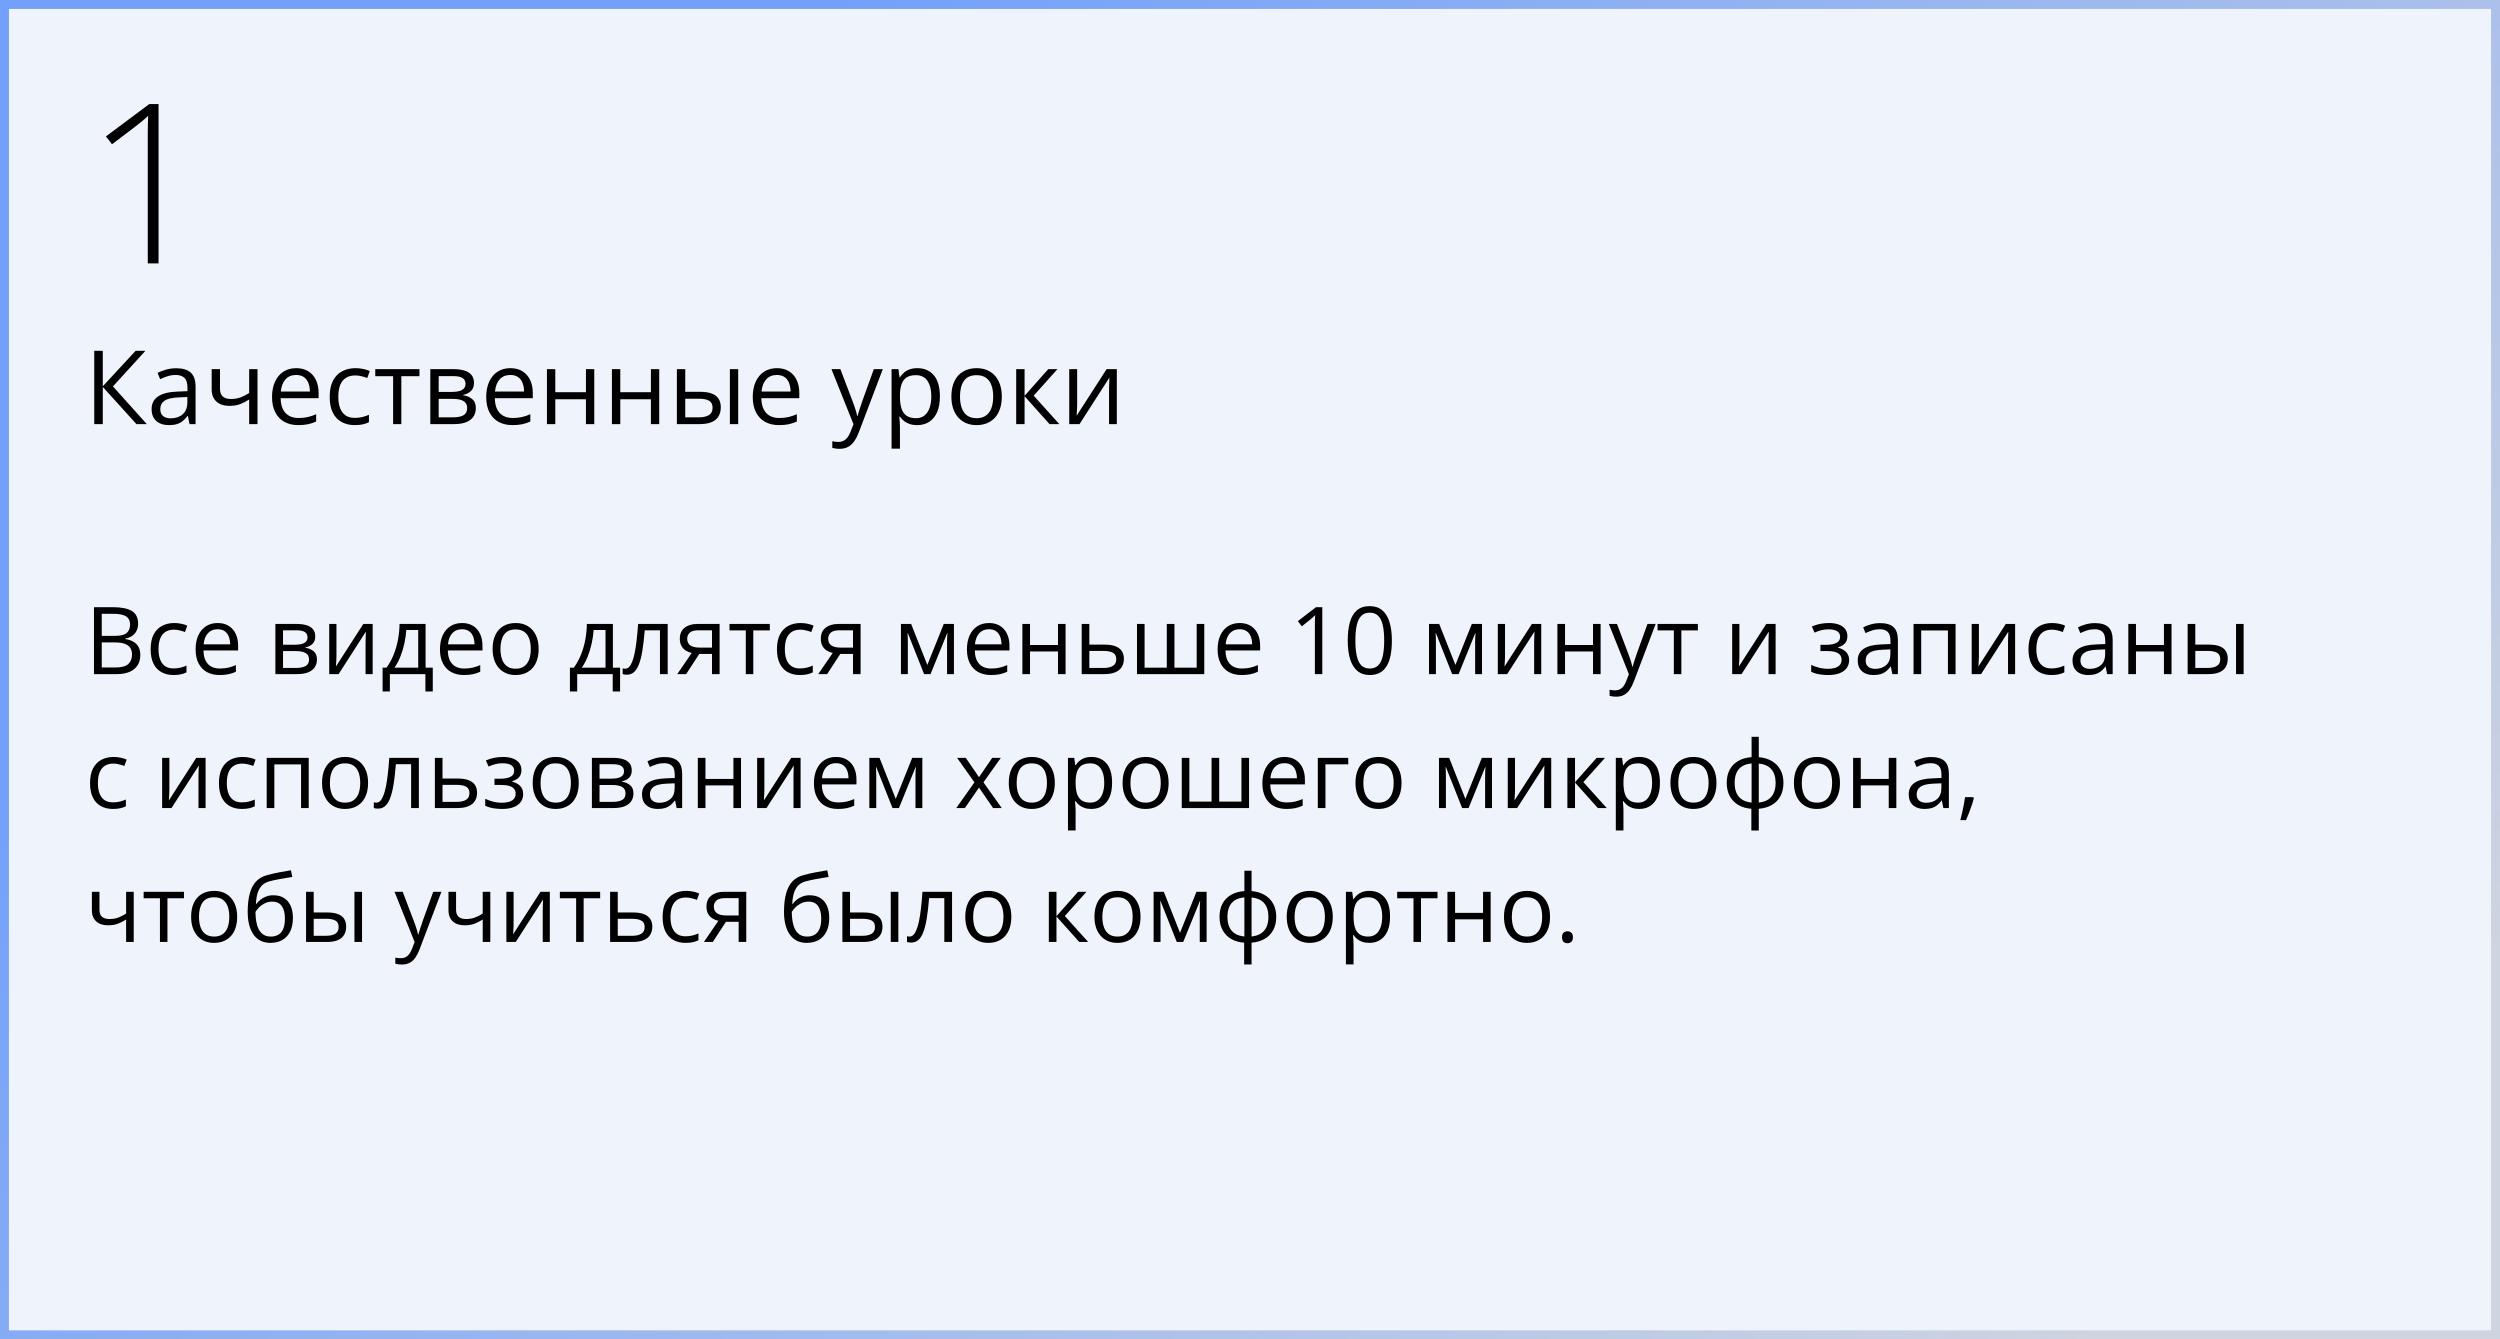 <?xml version="1.0" encoding="UTF-8"?> <svg xmlns="http://www.w3.org/2000/svg" width="560" height="300" viewBox="0 0 560 300" fill="none"><rect x="0" y="0" width="560" height="300" fill="#333333" stroke="none"/><rect x="1" y="1" width="558" height="298" fill="#EFF4FC" stroke="url(#paint0_linear_2685_158)" stroke-width="2"></rect><path d="M21.051 136.009H25.296C27.169 136.009 28.577 136.289 29.52 136.85C30.464 137.41 30.936 138.364 30.936 139.71C30.936 140.292 30.823 140.814 30.597 141.279C30.378 141.737 30.057 142.117 29.633 142.417C29.209 142.718 28.686 142.927 28.064 143.043V143.146C28.721 143.248 29.302 143.436 29.808 143.709C30.314 143.983 30.71 144.366 30.997 144.858C31.284 145.35 31.428 145.976 31.428 146.734C31.428 147.657 31.212 148.437 30.782 149.072C30.358 149.708 29.756 150.19 28.977 150.518C28.198 150.839 27.275 151 26.209 151H21.051V136.009ZM22.794 142.438H25.665C26.971 142.438 27.873 142.223 28.372 141.792C28.878 141.361 29.131 140.732 29.131 139.905C29.131 139.051 28.83 138.436 28.229 138.06C27.634 137.684 26.684 137.496 25.378 137.496H22.794V142.438ZM22.794 143.904V149.513H25.911C27.244 149.513 28.188 149.253 28.741 148.734C29.295 148.208 29.572 147.5 29.572 146.611C29.572 146.044 29.445 145.559 29.192 145.155C28.946 144.752 28.543 144.444 27.982 144.232C27.429 144.014 26.687 143.904 25.757 143.904H22.794ZM38.872 151.205C37.86 151.205 36.968 150.997 36.196 150.58C35.423 150.163 34.822 149.527 34.391 148.672C33.96 147.818 33.745 146.741 33.745 145.442C33.745 144.082 33.971 142.971 34.422 142.11C34.88 141.242 35.509 140.599 36.309 140.182C37.108 139.765 38.018 139.557 39.036 139.557C39.597 139.557 40.137 139.615 40.656 139.731C41.183 139.84 41.613 139.98 41.948 140.151L41.435 141.577C41.094 141.44 40.697 141.317 40.246 141.208C39.802 141.098 39.385 141.043 38.995 141.043C38.216 141.043 37.566 141.211 37.047 141.546C36.534 141.881 36.148 142.373 35.888 143.022C35.635 143.672 35.509 144.472 35.509 145.422C35.509 146.331 35.632 147.107 35.878 147.75C36.131 148.392 36.503 148.884 36.996 149.226C37.495 149.561 38.117 149.729 38.862 149.729C39.456 149.729 39.993 149.667 40.472 149.544C40.95 149.414 41.384 149.264 41.774 149.093V150.61C41.398 150.802 40.977 150.949 40.513 151.051C40.055 151.154 39.508 151.205 38.872 151.205ZM48.767 139.557C49.724 139.557 50.544 139.769 51.228 140.192C51.912 140.616 52.435 141.211 52.797 141.977C53.159 142.735 53.34 143.624 53.34 144.643V145.699H45.578C45.599 147.018 45.927 148.023 46.562 148.713C47.198 149.404 48.094 149.749 49.249 149.749C49.96 149.749 50.589 149.684 51.136 149.554C51.683 149.424 52.25 149.233 52.838 148.98V150.477C52.27 150.73 51.706 150.915 51.146 151.031C50.592 151.147 49.936 151.205 49.177 151.205C48.097 151.205 47.154 150.986 46.347 150.549C45.547 150.104 44.925 149.455 44.481 148.601C44.037 147.746 43.815 146.7 43.815 145.463C43.815 144.253 44.016 143.207 44.419 142.325C44.83 141.437 45.404 140.753 46.142 140.274C46.887 139.796 47.762 139.557 48.767 139.557ZM48.747 140.951C47.837 140.951 47.113 141.249 46.573 141.843C46.033 142.438 45.711 143.269 45.609 144.335H51.556C51.549 143.665 51.443 143.077 51.238 142.571C51.04 142.059 50.736 141.662 50.326 141.382C49.916 141.095 49.389 140.951 48.747 140.951ZM70.618 142.582C70.618 143.286 70.413 143.836 70.003 144.232C69.593 144.622 69.063 144.885 68.414 145.022V145.104C69.118 145.2 69.723 145.453 70.228 145.863C70.741 146.266 70.998 146.885 70.998 147.719C70.998 148.361 70.844 148.929 70.536 149.421C70.228 149.913 69.747 150.299 69.09 150.58C68.434 150.86 67.58 151 66.527 151H61.687V139.762H66.486C67.293 139.762 68.003 139.854 68.619 140.039C69.241 140.216 69.73 140.51 70.085 140.92C70.44 141.331 70.618 141.884 70.618 142.582ZM69.224 147.719C69.224 147.056 68.971 146.577 68.465 146.283C67.966 145.989 67.238 145.842 66.281 145.842H63.399V149.616H66.322C67.265 149.616 67.983 149.472 68.475 149.185C68.974 148.891 69.224 148.402 69.224 147.719ZM68.885 142.776C68.885 142.243 68.69 141.847 68.301 141.587C67.911 141.32 67.272 141.187 66.383 141.187H63.399V144.417H66.086C67.009 144.417 67.706 144.284 68.178 144.017C68.649 143.75 68.885 143.337 68.885 142.776ZM75.366 139.762V146.827C75.366 146.963 75.362 147.141 75.356 147.36C75.349 147.572 75.338 147.801 75.325 148.047C75.311 148.286 75.297 148.519 75.284 148.744C75.277 148.963 75.267 149.144 75.253 149.288L81.385 139.762H83.477V151H81.887V144.109C81.887 143.891 81.891 143.61 81.897 143.269C81.904 142.927 81.915 142.592 81.928 142.264C81.942 141.929 81.952 141.669 81.959 141.484L75.848 151H73.746V139.762H75.366ZM95.33 139.762V149.554H96.94V154.886H95.289V151H87.332V154.886H85.702V149.554H86.584C87.226 148.666 87.759 147.691 88.183 146.632C88.607 145.572 88.928 144.461 89.147 143.299C89.366 142.13 89.482 140.951 89.496 139.762H95.33ZM93.679 141.115H91.013C90.952 142.113 90.805 143.128 90.572 144.161C90.347 145.193 90.046 146.177 89.67 147.114C89.294 148.043 88.856 148.857 88.357 149.554H93.679V141.115ZM103.502 139.557C104.459 139.557 105.28 139.769 105.963 140.192C106.647 140.616 107.17 141.211 107.532 141.977C107.895 142.735 108.076 143.624 108.076 144.643V145.699H100.313C100.334 147.018 100.662 148.023 101.298 148.713C101.934 149.404 102.829 149.749 103.984 149.749C104.695 149.749 105.324 149.684 105.871 149.554C106.418 149.424 106.985 149.233 107.573 148.98V150.477C107.006 150.73 106.442 150.915 105.881 151.031C105.328 151.147 104.671 151.205 103.913 151.205C102.833 151.205 101.889 150.986 101.083 150.549C100.283 150.104 99.661 149.455 99.216 148.601C98.772 147.746 98.55 146.7 98.55 145.463C98.55 144.253 98.751 143.207 99.155 142.325C99.565 141.437 100.139 140.753 100.877 140.274C101.623 139.796 102.498 139.557 103.502 139.557ZM103.482 140.951C102.573 140.951 101.848 141.249 101.308 141.843C100.768 142.438 100.447 143.269 100.344 144.335H106.292C106.285 143.665 106.179 143.077 105.974 142.571C105.775 142.059 105.471 141.662 105.061 141.382C104.651 141.095 104.125 140.951 103.482 140.951ZM120.657 145.36C120.657 146.283 120.538 147.107 120.298 147.832C120.059 148.556 119.714 149.168 119.263 149.667C118.812 150.166 118.265 150.549 117.622 150.815C116.986 151.075 116.265 151.205 115.458 151.205C114.707 151.205 114.016 151.075 113.387 150.815C112.765 150.549 112.225 150.166 111.767 149.667C111.316 149.168 110.964 148.556 110.711 147.832C110.465 147.107 110.342 146.283 110.342 145.36C110.342 144.13 110.55 143.084 110.967 142.223C111.384 141.354 111.979 140.695 112.751 140.244C113.531 139.786 114.457 139.557 115.53 139.557C116.556 139.557 117.451 139.786 118.217 140.244C118.989 140.702 119.587 141.365 120.011 142.233C120.442 143.094 120.657 144.137 120.657 145.36ZM112.105 145.36C112.105 146.263 112.225 147.045 112.464 147.708C112.704 148.372 113.073 148.884 113.572 149.247C114.071 149.609 114.713 149.79 115.5 149.79C116.279 149.79 116.918 149.609 117.417 149.247C117.923 148.884 118.295 148.372 118.535 147.708C118.774 147.045 118.894 146.263 118.894 145.36C118.894 144.465 118.774 143.692 118.535 143.043C118.295 142.387 117.926 141.881 117.427 141.525C116.928 141.17 116.282 140.992 115.489 140.992C114.32 140.992 113.462 141.378 112.916 142.151C112.375 142.923 112.105 143.993 112.105 145.36ZM137.289 139.762V149.554H138.899V154.886H137.248V151H129.291V154.886H127.661V149.554H128.542C129.185 148.666 129.718 147.691 130.142 146.632C130.566 145.572 130.887 144.461 131.106 143.299C131.325 142.13 131.441 140.951 131.455 139.762H137.289ZM135.638 141.115H132.972C132.911 142.113 132.764 143.128 132.531 144.161C132.306 145.193 132.005 146.177 131.629 147.114C131.253 148.043 130.815 148.857 130.316 149.554H135.638V141.115ZM149.563 151H147.83V141.187H144.416C144.279 142.958 144.104 144.475 143.893 145.74C143.688 146.998 143.428 148.026 143.113 148.826C142.806 149.619 142.43 150.204 141.985 150.58C141.548 150.949 141.025 151.133 140.417 151.133C140.232 151.133 140.058 151.123 139.894 151.103C139.729 151.082 139.589 151.048 139.473 151V149.708C139.562 149.735 139.654 149.756 139.75 149.77C139.853 149.783 139.958 149.79 140.068 149.79C140.375 149.79 140.656 149.664 140.909 149.411C141.168 149.151 141.401 148.761 141.606 148.242C141.818 147.722 142.006 147.066 142.17 146.273C142.334 145.473 142.478 144.533 142.601 143.453C142.73 142.366 142.843 141.136 142.939 139.762H149.563V151ZM153.695 151H151.706L154.946 146.263C154.475 146.16 154.037 145.986 153.634 145.74C153.23 145.487 152.902 145.142 152.649 144.704C152.403 144.267 152.28 143.723 152.28 143.074C152.28 141.994 152.639 141.173 153.357 140.613C154.082 140.045 155.035 139.762 156.218 139.762H161.191V151H159.489V146.488H156.638L153.695 151ZM153.931 143.084C153.931 143.754 154.17 144.253 154.649 144.581C155.127 144.902 155.811 145.063 156.7 145.063H159.489V141.187H156.402C155.527 141.187 154.895 141.365 154.505 141.72C154.123 142.069 153.931 142.523 153.931 143.084ZM172.439 141.208H168.738V151H167.056V141.208H163.406V139.762H172.439V141.208ZM179.166 151.205C178.154 151.205 177.262 150.997 176.49 150.58C175.717 150.163 175.116 149.527 174.685 148.672C174.254 147.818 174.039 146.741 174.039 145.442C174.039 144.082 174.265 142.971 174.716 142.11C175.174 141.242 175.803 140.599 176.603 140.182C177.402 139.765 178.312 139.557 179.33 139.557C179.891 139.557 180.431 139.615 180.95 139.731C181.477 139.84 181.907 139.98 182.242 140.151L181.729 141.577C181.388 141.44 180.991 141.317 180.54 141.208C180.096 141.098 179.679 141.043 179.289 141.043C178.51 141.043 177.86 141.211 177.341 141.546C176.828 141.881 176.442 142.373 176.182 143.022C175.929 143.672 175.803 144.472 175.803 145.422C175.803 146.331 175.926 147.107 176.172 147.75C176.425 148.392 176.797 148.884 177.29 149.226C177.789 149.561 178.411 149.729 179.156 149.729C179.75 149.729 180.287 149.667 180.766 149.544C181.244 149.414 181.678 149.264 182.068 149.093V150.61C181.692 150.802 181.271 150.949 180.807 151.051C180.349 151.154 179.802 151.205 179.166 151.205ZM185.277 151H183.288L186.528 146.263C186.057 146.16 185.619 145.986 185.216 145.74C184.812 145.487 184.484 145.142 184.231 144.704C183.985 144.267 183.862 143.723 183.862 143.074C183.862 141.994 184.221 141.173 184.939 140.613C185.664 140.045 186.617 139.762 187.8 139.762H192.773V151H191.071V146.488H188.22L185.277 151ZM185.513 143.084C185.513 143.754 185.752 144.253 186.231 144.581C186.709 144.902 187.393 145.063 188.282 145.063H191.071V141.187H187.984C187.109 141.187 186.477 141.365 186.087 141.72C185.705 142.069 185.513 142.523 185.513 143.084ZM213.681 139.762V151H212.143V143.679C212.143 143.378 212.149 143.074 212.163 142.766C212.184 142.452 212.208 142.137 212.235 141.823H212.173L208.441 151H206.995L203.355 141.823H203.293C203.314 142.137 203.328 142.452 203.334 142.766C203.348 143.074 203.355 143.398 203.355 143.74V151H201.807V139.762H204.093L207.723 148.949L211.404 139.762H213.681ZM221.545 139.557C222.502 139.557 223.323 139.769 224.006 140.192C224.69 140.616 225.213 141.211 225.575 141.977C225.938 142.735 226.119 143.624 226.119 144.643V145.699H218.356C218.377 147.018 218.705 148.023 219.341 148.713C219.977 149.404 220.872 149.749 222.027 149.749C222.738 149.749 223.367 149.684 223.914 149.554C224.461 149.424 225.028 149.233 225.616 148.98V150.477C225.049 150.73 224.485 150.915 223.924 151.031C223.371 151.147 222.714 151.205 221.956 151.205C220.875 151.205 219.932 150.986 219.125 150.549C218.326 150.104 217.704 149.455 217.259 148.601C216.815 147.746 216.593 146.7 216.593 145.463C216.593 144.253 216.794 143.207 217.198 142.325C217.608 141.437 218.182 140.753 218.92 140.274C219.666 139.796 220.541 139.557 221.545 139.557ZM221.525 140.951C220.616 140.951 219.891 141.249 219.351 141.843C218.811 142.438 218.49 143.269 218.387 144.335H224.334C224.328 143.665 224.222 143.077 224.017 142.571C223.818 142.059 223.514 141.662 223.104 141.382C222.694 141.095 222.167 140.951 221.525 140.951ZM230.723 139.762V144.479H236.988V139.762H238.69V151H236.988V145.924H230.723V151H229.01V139.762H230.723ZM244.012 144.396H247.457C248.414 144.396 249.21 144.516 249.846 144.755C250.482 144.995 250.957 145.35 251.271 145.822C251.593 146.293 251.753 146.878 251.753 147.575C251.753 148.272 251.596 148.877 251.282 149.39C250.974 149.903 250.496 150.299 249.846 150.58C249.204 150.86 248.373 151 247.354 151H242.299V139.762H244.012V144.396ZM250.041 147.657C250.041 146.967 249.795 146.488 249.303 146.222C248.817 145.948 248.137 145.812 247.262 145.812H244.012V149.616H247.272C248.093 149.616 248.759 149.465 249.272 149.165C249.785 148.857 250.041 148.354 250.041 147.657ZM269.759 139.762V151H254.686V139.762H256.388V149.554H261.361V139.762H263.074V149.554H268.057V139.762H269.759ZM277.696 139.557C278.653 139.557 279.473 139.769 280.157 140.192C280.84 140.616 281.363 141.211 281.726 141.977C282.088 142.735 282.269 143.624 282.269 144.643V145.699H274.507C274.527 147.018 274.855 148.023 275.491 148.713C276.127 149.404 277.022 149.749 278.178 149.749C278.889 149.749 279.518 149.684 280.064 149.554C280.611 149.424 281.179 149.233 281.767 148.98V150.477C281.199 150.73 280.635 150.915 280.075 151.031C279.521 151.147 278.865 151.205 278.106 151.205C277.026 151.205 276.083 150.986 275.276 150.549C274.476 150.104 273.854 149.455 273.41 148.601C272.965 147.746 272.743 146.7 272.743 145.463C272.743 144.253 272.945 143.207 273.348 142.325C273.758 141.437 274.333 140.753 275.071 140.274C275.816 139.796 276.691 139.557 277.696 139.557ZM277.675 140.951C276.766 140.951 276.042 141.249 275.501 141.843C274.961 142.438 274.64 143.269 274.538 144.335H280.485C280.478 143.665 280.372 143.077 280.167 142.571C279.969 142.059 279.665 141.662 279.254 141.382C278.844 141.095 278.318 140.951 277.675 140.951ZM296.194 151H294.533V140.377C294.533 139.974 294.533 139.628 294.533 139.341C294.54 139.047 294.546 138.781 294.553 138.542C294.567 138.295 294.584 138.046 294.604 137.793C294.393 138.012 294.194 138.2 294.01 138.357C293.825 138.507 293.596 138.695 293.323 138.921L291.61 140.295L290.718 139.136L294.779 136.009H296.194V151ZM311.78 143.484C311.78 144.701 311.688 145.788 311.503 146.745C311.318 147.702 311.028 148.512 310.631 149.175C310.235 149.838 309.722 150.344 309.093 150.692C308.464 151.034 307.709 151.205 306.827 151.205C305.713 151.205 304.79 150.901 304.059 150.292C303.334 149.684 302.791 148.806 302.428 147.657C302.073 146.502 301.895 145.111 301.895 143.484C301.895 141.884 302.056 140.51 302.377 139.362C302.705 138.207 303.231 137.321 303.956 136.706C304.681 136.084 305.638 135.773 306.827 135.773C307.955 135.773 308.885 136.081 309.616 136.696C310.348 137.304 310.891 138.186 311.247 139.341C311.602 140.49 311.78 141.871 311.78 143.484ZM303.607 143.484C303.607 144.878 303.713 146.041 303.925 146.97C304.137 147.9 304.479 148.597 304.951 149.062C305.429 149.52 306.055 149.749 306.827 149.749C307.6 149.749 308.222 149.52 308.693 149.062C309.172 148.604 309.517 147.91 309.729 146.98C309.948 146.051 310.057 144.885 310.057 143.484C310.057 142.11 309.951 140.961 309.739 140.039C309.527 139.109 309.186 138.412 308.714 137.947C308.242 137.475 307.613 137.239 306.827 137.239C306.041 137.239 305.412 137.475 304.94 137.947C304.469 138.412 304.127 139.109 303.915 140.039C303.71 140.961 303.607 142.11 303.607 143.484ZM331.97 139.762V151H330.432V143.679C330.432 143.378 330.438 143.074 330.452 142.766C330.473 142.452 330.497 142.137 330.524 141.823H330.462L326.73 151H325.284L321.644 141.823H321.583C321.603 142.137 321.617 142.452 321.624 142.766C321.637 143.074 321.644 143.398 321.644 143.74V151H320.096V139.762H322.382L326.012 148.949L329.693 139.762H331.97ZM337.127 139.762V146.827C337.127 146.963 337.124 147.141 337.117 147.36C337.11 147.572 337.1 147.801 337.086 148.047C337.073 148.286 337.059 148.519 337.045 148.744C337.039 148.963 337.028 149.144 337.015 149.288L343.146 139.762H345.238V151H343.649V144.109C343.649 143.891 343.652 143.61 343.659 143.269C343.666 142.927 343.676 142.592 343.69 142.264C343.704 141.929 343.714 141.669 343.721 141.484L337.609 151H335.507V139.762H337.127ZM350.57 139.762V144.479H356.835V139.762H358.538V151H356.835V145.924H350.57V151H348.858V139.762H350.57ZM360.373 139.762H362.198L364.68 146.283C364.823 146.666 364.957 147.035 365.08 147.391C365.203 147.739 365.312 148.074 365.408 148.396C365.503 148.717 365.579 149.028 365.633 149.329H365.705C365.801 148.987 365.938 148.539 366.115 147.985C366.293 147.425 366.484 146.854 366.689 146.273L369.038 139.762H370.873L365.982 152.651C365.722 153.341 365.418 153.943 365.069 154.456C364.728 154.968 364.311 155.361 363.818 155.635C363.326 155.915 362.731 156.055 362.034 156.055C361.713 156.055 361.429 156.035 361.183 155.994C360.937 155.959 360.725 155.918 360.547 155.871V154.507C360.698 154.541 360.879 154.572 361.091 154.599C361.31 154.626 361.535 154.64 361.768 154.64C362.191 154.64 362.557 154.558 362.865 154.394C363.179 154.237 363.449 154.004 363.675 153.697C363.9 153.389 364.095 153.023 364.259 152.6L364.875 151.021L360.373 139.762ZM380.327 141.208H376.625V151H374.944V141.208H371.293V139.762H380.327V141.208ZM389.627 139.762V146.827C389.627 146.963 389.624 147.141 389.617 147.36C389.61 147.572 389.6 147.801 389.586 148.047C389.573 148.286 389.559 148.519 389.545 148.744C389.539 148.963 389.528 149.144 389.515 149.288L395.646 139.762H397.738V151H396.149V144.109C396.149 143.891 396.152 143.61 396.159 143.269C396.166 142.927 396.176 142.592 396.19 142.264C396.204 141.929 396.214 141.669 396.221 141.484L390.109 151H388.007V139.762H389.627ZM409.705 139.557C410.545 139.557 411.273 139.673 411.889 139.905C412.504 140.131 412.979 140.462 413.314 140.9C413.649 141.337 413.816 141.871 413.816 142.5C413.816 143.176 413.632 143.716 413.263 144.12C412.894 144.523 412.384 144.813 411.735 144.991V145.073C412.193 145.196 412.606 145.374 412.976 145.606C413.352 145.832 413.649 146.133 413.868 146.509C414.093 146.878 414.206 147.339 414.206 147.893C414.206 148.522 414.035 149.089 413.693 149.595C413.352 150.094 412.832 150.487 412.135 150.774C411.438 151.062 410.556 151.205 409.489 151.205C408.963 151.205 408.464 151.174 407.992 151.113C407.521 151.058 407.093 150.976 406.71 150.867C406.328 150.757 405.993 150.627 405.706 150.477V148.929C406.184 149.161 406.745 149.366 407.387 149.544C408.03 149.722 408.724 149.811 409.469 149.811C410.043 149.811 410.559 149.746 411.017 149.616C411.475 149.479 411.837 149.264 412.104 148.97C412.377 148.669 412.514 148.276 412.514 147.791C412.514 147.346 412.395 146.98 412.155 146.693C411.916 146.399 411.557 146.184 411.079 146.047C410.607 145.904 410.009 145.832 409.284 145.832H407.777V144.438H409.018C409.981 144.438 410.75 144.301 411.325 144.027C411.899 143.754 412.186 143.292 412.186 142.643C412.186 142.083 411.964 141.666 411.52 141.392C411.075 141.112 410.439 140.972 409.612 140.972C408.997 140.972 408.454 141.037 407.982 141.167C407.51 141.29 407.001 141.467 406.454 141.7L405.849 140.336C406.437 140.076 407.052 139.881 407.695 139.751C408.337 139.622 409.007 139.557 409.705 139.557ZM421.168 139.577C422.508 139.577 423.503 139.878 424.152 140.479C424.802 141.081 425.126 142.042 425.126 143.361V151H423.886L423.558 149.339H423.476C423.161 149.749 422.833 150.094 422.491 150.375C422.149 150.648 421.753 150.856 421.302 151C420.857 151.137 420.311 151.205 419.661 151.205C418.978 151.205 418.369 151.085 417.836 150.846C417.31 150.607 416.893 150.245 416.585 149.759C416.284 149.274 416.134 148.659 416.134 147.914C416.134 146.792 416.578 145.931 417.467 145.33C418.355 144.728 419.709 144.4 421.527 144.345L423.465 144.263V143.576C423.465 142.605 423.257 141.925 422.84 141.536C422.423 141.146 421.835 140.951 421.076 140.951C420.488 140.951 419.928 141.037 419.395 141.208C418.861 141.378 418.355 141.58 417.877 141.812L417.354 140.521C417.86 140.261 418.441 140.039 419.097 139.854C419.753 139.669 420.444 139.577 421.168 139.577ZM423.445 145.463L421.732 145.535C420.331 145.589 419.343 145.818 418.769 146.222C418.195 146.625 417.908 147.196 417.908 147.934C417.908 148.577 418.103 149.052 418.492 149.359C418.882 149.667 419.398 149.821 420.041 149.821C421.039 149.821 421.855 149.544 422.491 148.99C423.127 148.437 423.445 147.606 423.445 146.499V145.463ZM438.046 139.762V151H436.334V141.228H430.346V151H428.633V139.762H438.046ZM443.276 139.762V146.827C443.276 146.963 443.272 147.141 443.266 147.36C443.259 147.572 443.249 147.801 443.235 148.047C443.221 148.286 443.208 148.519 443.194 148.744C443.187 148.963 443.177 149.144 443.163 149.288L449.295 139.762H451.387V151H449.797V144.109C449.797 143.891 449.801 143.61 449.808 143.269C449.814 142.927 449.825 142.592 449.838 142.264C449.852 141.929 449.862 141.669 449.869 141.484L443.758 151H441.656V139.762H443.276ZM459.508 151.205C458.496 151.205 457.604 150.997 456.832 150.58C456.059 150.163 455.458 149.527 455.027 148.672C454.596 147.818 454.381 146.741 454.381 145.442C454.381 144.082 454.606 142.971 455.058 142.11C455.516 141.242 456.145 140.599 456.944 140.182C457.744 139.765 458.653 139.557 459.672 139.557C460.232 139.557 460.772 139.615 461.292 139.731C461.818 139.84 462.249 139.98 462.584 140.151L462.071 141.577C461.729 141.44 461.333 141.317 460.882 141.208C460.438 141.098 460.021 141.043 459.631 141.043C458.852 141.043 458.202 141.211 457.683 141.546C457.17 141.881 456.784 142.373 456.524 143.022C456.271 143.672 456.145 144.472 456.145 145.422C456.145 146.331 456.268 147.107 456.514 147.75C456.767 148.392 457.139 148.884 457.631 149.226C458.13 149.561 458.752 149.729 459.498 149.729C460.092 149.729 460.629 149.667 461.107 149.544C461.586 149.414 462.02 149.264 462.41 149.093V150.61C462.034 150.802 461.613 150.949 461.148 151.051C460.69 151.154 460.144 151.205 459.508 151.205ZM469.28 139.577C470.62 139.577 471.614 139.878 472.264 140.479C472.913 141.081 473.238 142.042 473.238 143.361V151H471.997L471.669 149.339H471.587C471.272 149.749 470.944 150.094 470.603 150.375C470.261 150.648 469.864 150.856 469.413 151C468.969 151.137 468.422 151.205 467.772 151.205C467.089 151.205 466.48 151.085 465.947 150.846C465.421 150.607 465.004 150.245 464.696 149.759C464.396 149.274 464.245 148.659 464.245 147.914C464.245 146.792 464.689 145.931 465.578 145.33C466.467 144.728 467.82 144.4 469.639 144.345L471.577 144.263V143.576C471.577 142.605 471.368 141.925 470.951 141.536C470.534 141.146 469.946 140.951 469.188 140.951C468.6 140.951 468.039 141.037 467.506 141.208C466.973 141.378 466.467 141.58 465.988 141.812L465.465 140.521C465.971 140.261 466.552 140.039 467.208 139.854C467.865 139.669 468.555 139.577 469.28 139.577ZM471.556 145.463L469.844 145.535C468.442 145.589 467.455 145.818 466.88 146.222C466.306 146.625 466.019 147.196 466.019 147.934C466.019 148.577 466.214 149.052 466.604 149.359C466.993 149.667 467.509 149.821 468.152 149.821C469.15 149.821 469.967 149.544 470.603 148.99C471.238 148.437 471.556 147.606 471.556 146.499V145.463ZM478.457 139.762V144.479H484.722V139.762H486.424V151H484.722V145.924H478.457V151H476.745V139.762H478.457ZM490.034 151V139.762H491.746V144.396H494.822C495.779 144.396 496.565 144.516 497.181 144.755C497.803 144.995 498.264 145.35 498.565 145.822C498.866 146.293 499.016 146.878 499.016 147.575C499.016 148.272 498.866 148.877 498.565 149.39C498.271 149.903 497.806 150.299 497.17 150.58C496.542 150.86 495.721 151 494.709 151H490.034ZM491.746 149.616H494.545C495.393 149.616 496.07 149.465 496.576 149.165C497.082 148.864 497.334 148.361 497.334 147.657C497.334 146.967 497.099 146.488 496.627 146.222C496.155 145.948 495.479 145.812 494.597 145.812H491.746V149.616ZM500.872 151V139.762H502.574V151H500.872ZM25.296 181.205C24.284 181.205 23.392 180.997 22.62 180.58C21.847 180.163 21.246 179.527 20.815 178.672C20.384 177.818 20.169 176.741 20.169 175.442C20.169 174.082 20.395 172.971 20.846 172.11C21.304 171.242 21.933 170.599 22.732 170.182C23.532 169.765 24.441 169.557 25.46 169.557C26.02 169.557 26.561 169.615 27.08 169.731C27.606 169.84 28.037 169.98 28.372 170.151L27.859 171.577C27.518 171.44 27.121 171.317 26.67 171.208C26.226 171.098 25.809 171.043 25.419 171.043C24.64 171.043 23.99 171.211 23.471 171.546C22.958 171.881 22.572 172.373 22.312 173.022C22.059 173.672 21.933 174.472 21.933 175.422C21.933 176.331 22.056 177.107 22.302 177.75C22.555 178.392 22.927 178.884 23.419 179.226C23.919 179.561 24.541 179.729 25.286 179.729C25.88 179.729 26.417 179.667 26.895 179.544C27.374 179.414 27.808 179.264 28.198 179.093V180.61C27.822 180.802 27.401 180.949 26.936 181.051C26.479 181.154 25.932 181.205 25.296 181.205ZM37.939 169.762V176.827C37.939 176.963 37.935 177.141 37.929 177.36C37.922 177.572 37.912 177.801 37.898 178.047C37.884 178.286 37.871 178.519 37.857 178.744C37.85 178.963 37.84 179.144 37.826 179.288L43.958 169.762H46.05V181H44.46V174.109C44.46 173.891 44.464 173.61 44.471 173.269C44.477 172.927 44.488 172.592 44.502 172.264C44.515 171.929 44.525 171.669 44.532 171.484L38.421 181H36.319V169.762H37.939ZM54.171 181.205C53.159 181.205 52.267 180.997 51.495 180.58C50.722 180.163 50.121 179.527 49.69 178.672C49.259 177.818 49.044 176.741 49.044 175.442C49.044 174.082 49.27 172.971 49.721 172.11C50.179 171.242 50.808 170.599 51.607 170.182C52.407 169.765 53.316 169.557 54.335 169.557C54.895 169.557 55.435 169.615 55.955 169.731C56.481 169.84 56.912 169.98 57.247 170.151L56.734 171.577C56.393 171.44 55.996 171.317 55.545 171.208C55.101 171.098 54.684 171.043 54.294 171.043C53.515 171.043 52.865 171.211 52.346 171.546C51.833 171.881 51.447 172.373 51.187 173.022C50.934 173.672 50.808 174.472 50.808 175.422C50.808 176.331 50.931 177.107 51.177 177.75C51.43 178.392 51.802 178.884 52.294 179.226C52.794 179.561 53.416 179.729 54.161 179.729C54.755 179.729 55.292 179.667 55.77 179.544C56.249 179.414 56.683 179.264 57.073 179.093V180.61C56.697 180.802 56.276 180.949 55.812 181.051C55.353 181.154 54.807 181.205 54.171 181.205ZM69.152 169.762V181H67.439V171.228H61.451V181H59.739V169.762H69.152ZM82.451 175.36C82.451 176.283 82.332 177.107 82.092 177.832C81.853 178.556 81.508 179.168 81.057 179.667C80.606 180.166 80.059 180.549 79.416 180.815C78.78 181.075 78.059 181.205 77.252 181.205C76.501 181.205 75.81 181.075 75.181 180.815C74.559 180.549 74.019 180.166 73.561 179.667C73.11 179.168 72.758 178.556 72.505 177.832C72.259 177.107 72.136 176.283 72.136 175.36C72.136 174.13 72.344 173.084 72.761 172.223C73.178 171.354 73.773 170.695 74.545 170.244C75.325 169.786 76.251 169.557 77.324 169.557C78.35 169.557 79.245 169.786 80.011 170.244C80.783 170.702 81.381 171.365 81.805 172.233C82.236 173.094 82.451 174.137 82.451 175.36ZM73.899 175.36C73.899 176.263 74.019 177.045 74.258 177.708C74.498 178.372 74.867 178.884 75.366 179.247C75.865 179.609 76.507 179.79 77.293 179.79C78.073 179.79 78.712 179.609 79.211 179.247C79.717 178.884 80.089 178.372 80.329 177.708C80.568 177.045 80.688 176.263 80.688 175.36C80.688 174.465 80.568 173.692 80.329 173.043C80.089 172.387 79.72 171.881 79.221 171.525C78.722 171.17 78.076 170.992 77.283 170.992C76.114 170.992 75.256 171.378 74.71 172.151C74.169 172.923 73.899 173.993 73.899 175.36ZM93.823 181H92.09V171.187H88.675C88.539 172.958 88.364 174.475 88.152 175.74C87.947 176.998 87.688 178.026 87.373 178.826C87.065 179.619 86.689 180.204 86.245 180.58C85.808 180.949 85.285 181.133 84.676 181.133C84.492 181.133 84.317 181.123 84.153 181.103C83.989 181.082 83.849 181.048 83.733 181V179.708C83.822 179.735 83.914 179.756 84.01 179.77C84.112 179.783 84.218 179.79 84.328 179.79C84.635 179.79 84.915 179.664 85.168 179.411C85.428 179.151 85.661 178.761 85.866 178.242C86.078 177.722 86.266 177.066 86.43 176.273C86.594 175.473 86.737 174.533 86.86 173.453C86.99 172.366 87.103 171.136 87.199 169.762H93.823V181ZM99.124 174.396H102.569C103.526 174.396 104.323 174.516 104.958 174.755C105.594 174.995 106.069 175.35 106.384 175.822C106.705 176.293 106.866 176.878 106.866 177.575C106.866 178.272 106.708 178.877 106.394 179.39C106.086 179.903 105.608 180.299 104.958 180.58C104.316 180.86 103.485 181 102.467 181H97.412V169.762H99.124V174.396ZM105.153 177.657C105.153 176.967 104.907 176.488 104.415 176.222C103.93 175.948 103.25 175.812 102.375 175.812H99.124V179.616H102.385C103.205 179.616 103.872 179.465 104.384 179.165C104.897 178.857 105.153 178.354 105.153 177.657ZM112.69 169.557C113.531 169.557 114.259 169.673 114.874 169.905C115.489 170.131 115.964 170.462 116.299 170.9C116.634 171.337 116.802 171.871 116.802 172.5C116.802 173.176 116.617 173.716 116.248 174.12C115.879 174.523 115.37 174.813 114.72 174.991V175.073C115.178 175.196 115.592 175.374 115.961 175.606C116.337 175.832 116.634 176.133 116.853 176.509C117.079 176.878 117.191 177.339 117.191 177.893C117.191 178.522 117.021 179.089 116.679 179.595C116.337 180.094 115.817 180.487 115.12 180.774C114.423 181.062 113.541 181.205 112.475 181.205C111.948 181.205 111.449 181.174 110.978 181.113C110.506 181.058 110.079 180.976 109.696 180.867C109.313 180.757 108.978 180.627 108.691 180.477V178.929C109.169 179.161 109.73 179.366 110.373 179.544C111.015 179.722 111.709 179.811 112.454 179.811C113.028 179.811 113.544 179.746 114.002 179.616C114.46 179.479 114.823 179.264 115.089 178.97C115.363 178.669 115.5 178.276 115.5 177.791C115.5 177.346 115.38 176.98 115.141 176.693C114.901 176.399 114.542 176.184 114.064 176.047C113.592 175.904 112.994 175.832 112.27 175.832H110.762V174.438H112.003C112.967 174.438 113.736 174.301 114.31 174.027C114.884 173.754 115.171 173.292 115.171 172.643C115.171 172.083 114.949 171.666 114.505 171.392C114.061 171.112 113.425 170.972 112.598 170.972C111.982 170.972 111.439 171.037 110.967 171.167C110.496 171.29 109.986 171.467 109.439 171.7L108.834 170.336C109.422 170.076 110.038 169.881 110.68 169.751C111.323 169.622 111.993 169.557 112.69 169.557ZM129.64 175.36C129.64 176.283 129.52 177.107 129.281 177.832C129.042 178.556 128.696 179.168 128.245 179.667C127.794 180.166 127.247 180.549 126.604 180.815C125.969 181.075 125.248 181.205 124.441 181.205C123.689 181.205 122.999 181.075 122.37 180.815C121.748 180.549 121.208 180.166 120.75 179.667C120.298 179.168 119.946 178.556 119.693 177.832C119.447 177.107 119.324 176.283 119.324 175.36C119.324 174.13 119.533 173.084 119.95 172.223C120.367 171.354 120.961 170.695 121.734 170.244C122.513 169.786 123.439 169.557 124.513 169.557C125.538 169.557 126.434 169.786 127.199 170.244C127.972 170.702 128.57 171.365 128.994 172.233C129.424 173.094 129.64 174.137 129.64 175.36ZM121.088 175.36C121.088 176.263 121.208 177.045 121.447 177.708C121.686 178.372 122.055 178.884 122.554 179.247C123.053 179.609 123.696 179.79 124.482 179.79C125.261 179.79 125.9 179.609 126.399 179.247C126.905 178.884 127.278 178.372 127.517 177.708C127.756 177.045 127.876 176.263 127.876 175.36C127.876 174.465 127.756 173.692 127.517 173.043C127.278 172.387 126.909 171.881 126.41 171.525C125.911 171.17 125.265 170.992 124.472 170.992C123.303 170.992 122.445 171.378 121.898 172.151C121.358 172.923 121.088 173.993 121.088 175.36ZM141.514 172.582C141.514 173.286 141.309 173.836 140.898 174.232C140.488 174.622 139.958 174.885 139.309 175.022V175.104C140.013 175.2 140.618 175.453 141.124 175.863C141.637 176.266 141.893 176.885 141.893 177.719C141.893 178.361 141.739 178.929 141.432 179.421C141.124 179.913 140.642 180.299 139.986 180.58C139.33 180.86 138.475 181 137.422 181H132.583V169.762H137.381C138.188 169.762 138.899 169.854 139.514 170.039C140.136 170.216 140.625 170.51 140.98 170.92C141.336 171.331 141.514 171.884 141.514 172.582ZM140.119 177.719C140.119 177.056 139.866 176.577 139.36 176.283C138.861 175.989 138.133 175.842 137.176 175.842H134.295V179.616H137.217C138.161 179.616 138.878 179.472 139.371 179.185C139.87 178.891 140.119 178.402 140.119 177.719ZM139.781 172.776C139.781 172.243 139.586 171.847 139.196 171.587C138.807 171.32 138.167 171.187 137.279 171.187H134.295V174.417H136.981C137.904 174.417 138.602 174.284 139.073 174.017C139.545 173.75 139.781 173.337 139.781 172.776ZM148.845 169.577C150.185 169.577 151.18 169.878 151.829 170.479C152.479 171.081 152.803 172.042 152.803 173.361V181H151.562L151.234 179.339H151.152C150.838 179.749 150.51 180.094 150.168 180.375C149.826 180.648 149.43 180.856 148.979 181C148.534 181.137 147.987 181.205 147.338 181.205C146.654 181.205 146.046 181.085 145.513 180.846C144.986 180.607 144.569 180.245 144.262 179.759C143.961 179.274 143.811 178.659 143.811 177.914C143.811 176.792 144.255 175.931 145.144 175.33C146.032 174.728 147.386 174.4 149.204 174.345L151.142 174.263V173.576C151.142 172.605 150.934 171.925 150.517 171.536C150.1 171.146 149.512 170.951 148.753 170.951C148.165 170.951 147.604 171.037 147.071 171.208C146.538 171.378 146.032 171.58 145.554 171.812L145.031 170.521C145.537 170.261 146.118 170.039 146.774 169.854C147.43 169.669 148.121 169.577 148.845 169.577ZM151.122 175.463L149.409 175.535C148.008 175.589 147.02 175.818 146.446 176.222C145.872 176.625 145.584 177.196 145.584 177.934C145.584 178.577 145.779 179.052 146.169 179.359C146.559 179.667 147.075 179.821 147.717 179.821C148.715 179.821 149.532 179.544 150.168 178.99C150.804 178.437 151.122 177.606 151.122 176.499V175.463ZM158.022 169.762V174.479H164.288V169.762H165.99V181H164.288V175.924H158.022V181H156.31V169.762H158.022ZM171.219 169.762V176.827C171.219 176.963 171.216 177.141 171.209 177.36C171.202 177.572 171.192 177.801 171.178 178.047C171.165 178.286 171.151 178.519 171.137 178.744C171.13 178.963 171.12 179.144 171.106 179.288L177.238 169.762H179.33V181H177.741V174.109C177.741 173.891 177.744 173.61 177.751 173.269C177.758 172.927 177.768 172.592 177.782 172.264C177.795 171.929 177.806 171.669 177.812 171.484L171.701 181H169.599V169.762H171.219ZM187.277 169.557C188.234 169.557 189.054 169.769 189.738 170.192C190.421 170.616 190.944 171.211 191.307 171.977C191.669 172.735 191.85 173.624 191.85 174.643V175.699H184.088C184.108 177.018 184.437 178.023 185.072 178.713C185.708 179.404 186.604 179.749 187.759 179.749C188.47 179.749 189.099 179.684 189.646 179.554C190.192 179.424 190.76 179.233 191.348 178.98V180.477C190.78 180.73 190.216 180.915 189.656 181.031C189.102 181.147 188.446 181.205 187.687 181.205C186.607 181.205 185.664 180.986 184.857 180.549C184.057 180.104 183.435 179.455 182.991 178.601C182.546 177.746 182.324 176.7 182.324 175.463C182.324 174.253 182.526 173.207 182.929 172.325C183.339 171.437 183.914 170.753 184.652 170.274C185.397 169.796 186.272 169.557 187.277 169.557ZM187.256 170.951C186.347 170.951 185.623 171.249 185.083 171.843C184.542 172.438 184.221 173.269 184.119 174.335H190.066C190.059 173.665 189.953 173.077 189.748 172.571C189.55 172.059 189.246 171.662 188.835 171.382C188.425 171.095 187.899 170.951 187.256 170.951ZM206.605 169.762V181H205.067V173.679C205.067 173.378 205.074 173.074 205.088 172.766C205.108 172.452 205.132 172.137 205.16 171.823H205.098L201.366 181H199.92L196.28 171.823H196.218C196.239 172.137 196.252 172.452 196.259 172.766C196.273 173.074 196.28 173.398 196.28 173.74V181H194.731V169.762H197.018L200.648 178.949L204.329 169.762H206.605ZM218.274 175.248L214.388 169.762H216.336L219.3 174.089L222.253 169.762H224.181L220.294 175.248L224.396 181H222.448L219.3 176.417L216.131 181H214.204L218.274 175.248ZM236.28 175.36C236.28 176.283 236.161 177.107 235.921 177.832C235.682 178.556 235.337 179.168 234.886 179.667C234.435 180.166 233.888 180.549 233.245 180.815C232.609 181.075 231.888 181.205 231.082 181.205C230.33 181.205 229.639 181.075 229.01 180.815C228.388 180.549 227.848 180.166 227.39 179.667C226.939 179.168 226.587 178.556 226.334 177.832C226.088 177.107 225.965 176.283 225.965 175.36C225.965 174.13 226.173 173.084 226.59 172.223C227.007 171.354 227.602 170.695 228.375 170.244C229.154 169.786 230.08 169.557 231.153 169.557C232.179 169.557 233.074 169.786 233.84 170.244C234.612 170.702 235.21 171.365 235.634 172.233C236.065 173.094 236.28 174.137 236.28 175.36ZM227.729 175.36C227.729 176.263 227.848 177.045 228.087 177.708C228.327 178.372 228.696 178.884 229.195 179.247C229.694 179.609 230.336 179.79 231.123 179.79C231.902 179.79 232.541 179.609 233.04 179.247C233.546 178.884 233.918 178.372 234.158 177.708C234.397 177.045 234.517 176.263 234.517 175.36C234.517 174.465 234.397 173.692 234.158 173.043C233.918 172.387 233.549 171.881 233.05 171.525C232.551 171.17 231.905 170.992 231.112 170.992C229.943 170.992 229.085 171.378 228.539 172.151C227.999 172.923 227.729 173.993 227.729 175.36ZM244.504 169.557C245.905 169.557 247.023 170.039 247.857 171.002C248.691 171.966 249.108 173.416 249.108 175.35C249.108 176.628 248.917 177.702 248.534 178.57C248.151 179.438 247.611 180.094 246.914 180.539C246.223 180.983 245.406 181.205 244.463 181.205C243.868 181.205 243.345 181.126 242.894 180.969C242.443 180.812 242.057 180.6 241.735 180.333C241.414 180.067 241.147 179.776 240.936 179.462H240.812C240.833 179.729 240.857 180.05 240.884 180.426C240.918 180.802 240.936 181.13 240.936 181.41V186.024H239.223V169.762H240.628L240.854 171.423H240.936C241.154 171.081 241.421 170.77 241.735 170.49C242.05 170.203 242.433 169.977 242.884 169.813C243.342 169.642 243.882 169.557 244.504 169.557ZM244.207 170.992C243.427 170.992 242.798 171.143 242.32 171.443C241.848 171.744 241.503 172.195 241.284 172.797C241.065 173.392 240.949 174.14 240.936 175.042V175.371C240.936 176.321 241.038 177.124 241.243 177.78C241.455 178.437 241.8 178.936 242.279 179.277C242.764 179.619 243.414 179.79 244.227 179.79C244.924 179.79 245.505 179.602 245.97 179.226C246.435 178.85 246.78 178.327 247.006 177.657C247.238 176.98 247.354 176.205 247.354 175.33C247.354 174.003 247.095 172.951 246.575 172.171C246.062 171.385 245.273 170.992 244.207 170.992ZM261.771 175.36C261.771 176.283 261.652 177.107 261.413 177.832C261.173 178.556 260.828 179.168 260.377 179.667C259.926 180.166 259.379 180.549 258.736 180.815C258.101 181.075 257.379 181.205 256.573 181.205C255.821 181.205 255.13 181.075 254.501 180.815C253.879 180.549 253.339 180.166 252.881 179.667C252.43 179.168 252.078 178.556 251.825 177.832C251.579 177.107 251.456 176.283 251.456 175.36C251.456 174.13 251.665 173.084 252.082 172.223C252.499 171.354 253.093 170.695 253.866 170.244C254.645 169.786 255.571 169.557 256.645 169.557C257.67 169.557 258.565 169.786 259.331 170.244C260.104 170.702 260.702 171.365 261.125 172.233C261.556 173.094 261.771 174.137 261.771 175.36ZM253.22 175.36C253.22 176.263 253.339 177.045 253.579 177.708C253.818 178.372 254.187 178.884 254.686 179.247C255.185 179.609 255.828 179.79 256.614 179.79C257.393 179.79 258.032 179.609 258.531 179.247C259.037 178.884 259.41 178.372 259.649 177.708C259.888 177.045 260.008 176.263 260.008 175.36C260.008 174.465 259.888 173.692 259.649 173.043C259.41 172.387 259.041 171.881 258.542 171.525C258.042 171.17 257.396 170.992 256.604 170.992C255.435 170.992 254.577 171.378 254.03 172.151C253.49 172.923 253.22 173.993 253.22 175.36ZM279.788 169.762V181H264.714V169.762H266.417V179.554H271.39V169.762H273.102V179.554H278.085V169.762H279.788ZM287.724 169.557C288.681 169.557 289.501 169.769 290.185 170.192C290.869 170.616 291.392 171.211 291.754 171.977C292.116 172.735 292.297 173.624 292.297 174.643V175.699H284.535C284.556 177.018 284.884 178.023 285.52 178.713C286.155 179.404 287.051 179.749 288.206 179.749C288.917 179.749 289.546 179.684 290.093 179.554C290.64 179.424 291.207 179.233 291.795 178.98V180.477C291.228 180.73 290.664 180.915 290.103 181.031C289.549 181.147 288.893 181.205 288.134 181.205C287.054 181.205 286.111 180.986 285.304 180.549C284.504 180.104 283.882 179.455 283.438 178.601C282.994 177.746 282.771 176.7 282.771 175.463C282.771 174.253 282.973 173.207 283.376 172.325C283.787 171.437 284.361 170.753 285.099 170.274C285.844 169.796 286.719 169.557 287.724 169.557ZM287.704 170.951C286.794 170.951 286.07 171.249 285.53 171.843C284.99 172.438 284.668 173.269 284.566 174.335H290.513C290.506 173.665 290.4 173.077 290.195 172.571C289.997 172.059 289.693 171.662 289.283 171.382C288.873 171.095 288.346 170.951 287.704 170.951ZM302.008 169.762V171.208H296.901V181H295.189V169.762H302.008ZM313.943 175.36C313.943 176.283 313.824 177.107 313.584 177.832C313.345 178.556 313 179.168 312.549 179.667C312.098 180.166 311.551 180.549 310.908 180.815C310.272 181.075 309.551 181.205 308.745 181.205C307.993 181.205 307.302 181.075 306.673 180.815C306.051 180.549 305.511 180.166 305.053 179.667C304.602 179.168 304.25 178.556 303.997 177.832C303.751 177.107 303.628 176.283 303.628 175.36C303.628 174.13 303.836 173.084 304.253 172.223C304.67 171.354 305.265 170.695 306.038 170.244C306.817 169.786 307.743 169.557 308.816 169.557C309.842 169.557 310.737 169.786 311.503 170.244C312.275 170.702 312.874 171.365 313.297 172.233C313.728 173.094 313.943 174.137 313.943 175.36ZM305.392 175.36C305.392 176.263 305.511 177.045 305.75 177.708C305.99 178.372 306.359 178.884 306.858 179.247C307.357 179.609 308 179.79 308.786 179.79C309.565 179.79 310.204 179.609 310.703 179.247C311.209 178.884 311.582 178.372 311.821 177.708C312.06 177.045 312.18 176.263 312.18 175.36C312.18 174.465 312.06 173.692 311.821 173.043C311.582 172.387 311.212 171.881 310.713 171.525C310.214 171.17 309.568 170.992 308.775 170.992C307.606 170.992 306.749 171.378 306.202 172.151C305.662 172.923 305.392 173.993 305.392 175.36ZM334.205 169.762V181H332.667V173.679C332.667 173.378 332.674 173.074 332.688 172.766C332.708 172.452 332.732 172.137 332.759 171.823H332.698L328.965 181H327.52L323.879 171.823H323.818C323.838 172.137 323.852 172.452 323.859 172.766C323.873 173.074 323.879 173.398 323.879 173.74V181H322.331V169.762H324.618L328.248 178.949L331.929 169.762H334.205ZM339.363 169.762V176.827C339.363 176.963 339.359 177.141 339.353 177.36C339.346 177.572 339.335 177.801 339.322 178.047C339.308 178.286 339.294 178.519 339.281 178.744C339.274 178.963 339.264 179.144 339.25 179.288L345.382 169.762H347.474V181H345.884V174.109C345.884 173.891 345.888 173.61 345.895 173.269C345.901 172.927 345.912 172.592 345.925 172.264C345.939 171.929 345.949 171.669 345.956 171.484L339.845 181H337.743V169.762H339.363ZM357.646 169.762H359.522L354.672 175.186L359.912 181H357.912L352.806 175.299V181H351.093V169.762H352.806V175.217L357.646 169.762ZM367.223 169.557C368.624 169.557 369.742 170.039 370.576 171.002C371.41 171.966 371.827 173.416 371.827 175.35C371.827 176.628 371.635 177.702 371.252 178.57C370.87 179.438 370.33 180.094 369.632 180.539C368.942 180.983 368.125 181.205 367.182 181.205C366.587 181.205 366.064 181.126 365.613 180.969C365.162 180.812 364.775 180.6 364.454 180.333C364.133 180.067 363.866 179.776 363.654 179.462H363.531C363.552 179.729 363.576 180.05 363.603 180.426C363.637 180.802 363.654 181.13 363.654 181.41V186.024H361.942V169.762H363.347L363.572 171.423H363.654C363.873 171.081 364.14 170.77 364.454 170.49C364.769 170.203 365.151 169.977 365.603 169.813C366.061 169.642 366.601 169.557 367.223 169.557ZM366.925 170.992C366.146 170.992 365.517 171.143 365.039 171.443C364.567 171.744 364.222 172.195 364.003 172.797C363.784 173.392 363.668 174.14 363.654 175.042V175.371C363.654 176.321 363.757 177.124 363.962 177.78C364.174 178.437 364.519 178.936 364.998 179.277C365.483 179.619 366.132 179.79 366.946 179.79C367.643 179.79 368.224 179.602 368.689 179.226C369.154 178.85 369.499 178.327 369.725 177.657C369.957 176.98 370.073 176.205 370.073 175.33C370.073 174.003 369.813 172.951 369.294 172.171C368.781 171.385 367.992 170.992 366.925 170.992ZM384.49 175.36C384.49 176.283 384.371 177.107 384.131 177.832C383.892 178.556 383.547 179.168 383.096 179.667C382.645 180.166 382.098 180.549 381.455 180.815C380.819 181.075 380.098 181.205 379.292 181.205C378.54 181.205 377.849 181.075 377.22 180.815C376.598 180.549 376.058 180.166 375.6 179.667C375.149 179.168 374.797 178.556 374.544 177.832C374.298 177.107 374.175 176.283 374.175 175.36C374.175 174.13 374.383 173.084 374.8 172.223C375.217 171.354 375.812 170.695 376.584 170.244C377.364 169.786 378.29 169.557 379.363 169.557C380.389 169.557 381.284 169.786 382.05 170.244C382.822 170.702 383.42 171.365 383.844 172.233C384.275 173.094 384.49 174.137 384.49 175.36ZM375.938 175.36C375.938 176.263 376.058 177.045 376.297 177.708C376.537 178.372 376.906 178.884 377.405 179.247C377.904 179.609 378.546 179.79 379.333 179.79C380.112 179.79 380.751 179.609 381.25 179.247C381.756 178.884 382.128 178.372 382.368 177.708C382.607 177.045 382.727 176.263 382.727 175.36C382.727 174.465 382.607 173.692 382.368 173.043C382.128 172.387 381.759 171.881 381.26 171.525C380.761 171.17 380.115 170.992 379.322 170.992C378.153 170.992 377.295 171.378 376.749 172.151C376.208 172.923 375.938 173.993 375.938 175.36ZM393.965 165.045V169.598C395.079 169.693 396.05 169.984 396.877 170.469C397.704 170.948 398.347 171.601 398.805 172.428C399.263 173.255 399.492 174.239 399.492 175.381C399.492 176.502 399.27 177.479 398.825 178.313C398.388 179.147 397.755 179.807 396.928 180.292C396.108 180.778 395.12 181.068 393.965 181.164V186.045H392.304V181.164C391.189 181.082 390.219 180.802 389.392 180.323C388.571 179.838 387.932 179.178 387.474 178.344C387.016 177.51 386.787 176.522 386.787 175.381C386.787 174.239 387.006 173.255 387.443 172.428C387.888 171.594 388.523 170.938 389.351 170.459C390.178 169.974 391.179 169.687 392.355 169.598V165.045H393.965ZM392.355 171.013C391.487 171.088 390.772 171.307 390.212 171.669C389.651 172.031 389.234 172.523 388.961 173.146C388.694 173.768 388.561 174.513 388.561 175.381C388.561 176.249 388.698 176.998 388.971 177.626C389.245 178.249 389.662 178.741 390.222 179.103C390.783 179.465 391.494 179.688 392.355 179.77V171.013ZM393.965 171.033V179.77C394.826 179.681 395.534 179.452 396.087 179.083C396.648 178.713 397.062 178.218 397.328 177.596C397.602 176.974 397.738 176.235 397.738 175.381C397.738 174.082 397.427 173.067 396.805 172.335C396.183 171.597 395.236 171.163 393.965 171.033ZM412.155 175.36C412.155 176.283 412.036 177.107 411.796 177.832C411.557 178.556 411.212 179.168 410.761 179.667C410.31 180.166 409.763 180.549 409.12 180.815C408.484 181.075 407.763 181.205 406.957 181.205C406.205 181.205 405.514 181.075 404.885 180.815C404.263 180.549 403.723 180.166 403.265 179.667C402.814 179.168 402.462 178.556 402.209 177.832C401.963 177.107 401.84 176.283 401.84 175.36C401.84 174.13 402.048 173.084 402.465 172.223C402.882 171.354 403.477 170.695 404.25 170.244C405.029 169.786 405.955 169.557 407.028 169.557C408.054 169.557 408.949 169.786 409.715 170.244C410.487 170.702 411.085 171.365 411.509 172.233C411.94 173.094 412.155 174.137 412.155 175.36ZM403.604 175.36C403.604 176.263 403.723 177.045 403.962 177.708C404.202 178.372 404.571 178.884 405.07 179.247C405.569 179.609 406.211 179.79 406.998 179.79C407.777 179.79 408.416 179.609 408.915 179.247C409.421 178.884 409.793 178.372 410.033 177.708C410.272 177.045 410.392 176.263 410.392 175.36C410.392 174.465 410.272 173.692 410.033 173.043C409.793 172.387 409.424 171.881 408.925 171.525C408.426 171.17 407.78 170.992 406.987 170.992C405.818 170.992 404.96 171.378 404.414 172.151C403.874 172.923 403.604 173.993 403.604 175.36ZM416.811 169.762V174.479H423.076V169.762H424.778V181H423.076V175.924H416.811V181H415.098V169.762H416.811ZM432.591 169.577C433.931 169.577 434.926 169.878 435.575 170.479C436.225 171.081 436.549 172.042 436.549 173.361V181H435.309L434.98 179.339H434.898C434.584 179.749 434.256 180.094 433.914 180.375C433.572 180.648 433.176 180.856 432.725 181C432.28 181.137 431.733 181.205 431.084 181.205C430.4 181.205 429.792 181.085 429.259 180.846C428.732 180.607 428.315 180.245 428.008 179.759C427.707 179.274 427.557 178.659 427.557 177.914C427.557 176.792 428.001 175.931 428.89 175.33C429.778 174.728 431.132 174.4 432.95 174.345L434.888 174.263V173.576C434.888 172.605 434.68 171.925 434.263 171.536C433.846 171.146 433.258 170.951 432.499 170.951C431.911 170.951 431.351 171.037 430.817 171.208C430.284 171.378 429.778 171.58 429.3 171.812L428.777 170.521C429.283 170.261 429.864 170.039 430.52 169.854C431.176 169.669 431.867 169.577 432.591 169.577ZM434.868 175.463L433.155 175.535C431.754 175.589 430.766 175.818 430.192 176.222C429.618 176.625 429.331 177.196 429.331 177.934C429.331 178.577 429.525 179.052 429.915 179.359C430.305 179.667 430.821 179.821 431.463 179.821C432.461 179.821 433.278 179.544 433.914 178.99C434.55 178.437 434.868 177.606 434.868 176.499V175.463ZM442.004 178.56L442.138 178.795C442.015 179.294 441.857 179.828 441.666 180.395C441.481 180.962 441.276 181.53 441.051 182.097C440.832 182.671 440.61 183.208 440.384 183.707H439.113C439.256 183.16 439.396 182.583 439.533 181.974C439.67 181.373 439.793 180.778 439.902 180.19C440.019 179.595 440.111 179.052 440.179 178.56H442.004ZM22.281 199.762V203.802C22.281 204.506 22.473 205.025 22.855 205.36C23.245 205.695 23.809 205.863 24.547 205.863C25.258 205.863 25.904 205.753 26.485 205.535C27.066 205.316 27.654 205.019 28.249 204.643V199.762H29.951V211H28.249V205.965C27.62 206.369 27.002 206.687 26.393 206.919C25.785 207.151 25.057 207.268 24.209 207.268C23.054 207.268 22.158 206.967 21.523 206.365C20.894 205.764 20.579 204.95 20.579 203.925V199.762H22.281ZM41.21 201.208H37.508V211H35.827V201.208H32.176V199.762H41.21V201.208ZM53.125 205.36C53.125 206.283 53.005 207.107 52.766 207.832C52.527 208.556 52.182 209.168 51.73 209.667C51.279 210.166 50.732 210.549 50.09 210.815C49.454 211.075 48.733 211.205 47.926 211.205C47.174 211.205 46.484 211.075 45.855 210.815C45.233 210.549 44.693 210.166 44.235 209.667C43.784 209.168 43.432 208.556 43.179 207.832C42.933 207.107 42.81 206.283 42.81 205.36C42.81 204.13 43.018 203.084 43.435 202.223C43.852 201.354 44.447 200.695 45.219 200.244C45.998 199.786 46.925 199.557 47.998 199.557C49.023 199.557 49.919 199.786 50.685 200.244C51.457 200.702 52.055 201.365 52.479 202.233C52.91 203.094 53.125 204.137 53.125 205.36ZM44.573 205.36C44.573 206.263 44.693 207.045 44.932 207.708C45.171 208.372 45.541 208.884 46.04 209.247C46.539 209.609 47.181 209.79 47.967 209.79C48.747 209.79 49.386 209.609 49.885 209.247C50.391 208.884 50.763 208.372 51.002 207.708C51.242 207.045 51.361 206.263 51.361 205.36C51.361 204.465 51.242 203.692 51.002 203.043C50.763 202.387 50.394 201.881 49.895 201.525C49.396 201.17 48.75 200.992 47.957 200.992C46.788 200.992 45.93 201.378 45.383 202.151C44.843 202.923 44.573 203.993 44.573 205.36ZM55.483 204.253C55.483 202.653 55.637 201.29 55.945 200.162C56.252 199.027 56.727 198.118 57.37 197.434C58.02 196.744 58.853 196.272 59.872 196.019C60.747 195.78 61.636 195.575 62.538 195.404C63.44 195.226 64.319 195.072 65.173 194.942L65.471 196.439C65.04 196.501 64.589 196.573 64.117 196.655C63.645 196.73 63.174 196.812 62.702 196.901C62.23 196.983 61.786 197.072 61.369 197.167C60.952 197.256 60.583 197.349 60.262 197.444C59.681 197.602 59.178 197.875 58.754 198.265C58.337 198.654 58.006 199.191 57.76 199.875C57.52 200.558 57.377 201.419 57.329 202.458H57.452C57.657 202.158 57.938 201.86 58.293 201.566C58.648 201.272 59.072 201.03 59.565 200.838C60.057 200.64 60.61 200.541 61.226 200.541C62.196 200.541 63.006 200.753 63.656 201.177C64.305 201.594 64.794 202.182 65.122 202.94C65.45 203.699 65.614 204.588 65.614 205.606C65.614 206.83 65.402 207.859 64.978 208.693C64.561 209.527 63.974 210.156 63.215 210.58C62.456 210.997 61.564 211.205 60.539 211.205C59.746 211.205 59.035 211.051 58.406 210.744C57.784 210.436 57.254 209.985 56.816 209.39C56.386 208.795 56.054 208.067 55.822 207.206C55.596 206.345 55.483 205.36 55.483 204.253ZM60.672 209.79C61.321 209.79 61.878 209.653 62.343 209.38C62.815 209.106 63.177 208.676 63.43 208.088C63.69 207.493 63.82 206.721 63.82 205.771C63.82 204.581 63.591 203.651 63.133 202.981C62.682 202.305 61.957 201.966 60.959 201.966C60.337 201.966 59.773 202.1 59.267 202.366C58.761 202.626 58.334 202.937 57.985 203.299C57.637 203.662 57.384 203.986 57.227 204.273C57.227 204.971 57.278 205.647 57.38 206.304C57.483 206.96 57.661 207.551 57.914 208.078C58.166 208.604 58.515 209.021 58.959 209.329C59.411 209.636 59.981 209.79 60.672 209.79ZM68.557 211V199.762H70.269V204.396H73.346C74.303 204.396 75.089 204.516 75.704 204.755C76.326 204.995 76.788 205.35 77.088 205.822C77.389 206.293 77.54 206.878 77.54 207.575C77.54 208.272 77.389 208.877 77.088 209.39C76.794 209.903 76.33 210.299 75.694 210.58C75.065 210.86 74.245 211 73.233 211H68.557ZM70.269 209.616H73.069C73.916 209.616 74.593 209.465 75.099 209.165C75.605 208.864 75.858 208.361 75.858 207.657C75.858 206.967 75.622 206.488 75.15 206.222C74.679 205.948 74.002 205.812 73.12 205.812H70.269V209.616ZM79.395 211V199.762H81.098V211H79.395ZM88.378 199.762H90.203L92.685 206.283C92.828 206.666 92.961 207.035 93.085 207.391C93.207 207.739 93.317 208.074 93.413 208.396C93.508 208.717 93.584 209.028 93.638 209.329H93.71C93.806 208.987 93.942 208.539 94.12 207.985C94.298 207.425 94.489 206.854 94.694 206.273L97.043 199.762H98.878L93.987 212.651C93.727 213.341 93.423 213.943 93.074 214.456C92.732 214.968 92.315 215.361 91.823 215.635C91.331 215.915 90.736 216.055 90.039 216.055C89.718 216.055 89.434 216.035 89.188 215.994C88.942 215.959 88.73 215.918 88.552 215.871V214.507C88.703 214.541 88.884 214.572 89.096 214.599C89.314 214.626 89.54 214.64 89.772 214.64C90.196 214.64 90.562 214.558 90.87 214.394C91.184 214.237 91.454 214.004 91.68 213.697C91.905 213.389 92.1 213.023 92.264 212.6L92.879 211.021L88.378 199.762ZM102.159 199.762V203.802C102.159 204.506 102.351 205.025 102.733 205.36C103.123 205.695 103.687 205.863 104.425 205.863C105.136 205.863 105.782 205.753 106.363 205.535C106.944 205.316 107.532 205.019 108.127 204.643V199.762H109.829V211H108.127V205.965C107.498 206.369 106.879 206.687 106.271 206.919C105.663 207.151 104.935 207.268 104.087 207.268C102.932 207.268 102.036 206.967 101.4 206.365C100.771 205.764 100.457 204.95 100.457 203.925V199.762H102.159ZM115.048 199.762V206.827C115.048 206.963 115.045 207.141 115.038 207.36C115.031 207.572 115.021 207.801 115.007 208.047C114.994 208.286 114.98 208.519 114.966 208.744C114.959 208.963 114.949 209.144 114.936 209.288L121.067 199.762H123.159V211H121.57V204.109C121.57 203.891 121.573 203.61 121.58 203.269C121.587 202.927 121.597 202.592 121.611 202.264C121.625 201.929 121.635 201.669 121.642 201.484L115.53 211H113.428V199.762H115.048ZM134.438 201.208H130.737V211H129.055V201.208H125.405V199.762H134.438V201.208ZM138.376 204.396H141.821C142.778 204.396 143.575 204.516 144.21 204.755C144.846 204.995 145.321 205.35 145.636 205.822C145.957 206.293 146.118 206.878 146.118 207.575C146.118 208.272 145.96 208.877 145.646 209.39C145.338 209.903 144.86 210.299 144.21 210.58C143.568 210.86 142.737 211 141.719 211H136.664V199.762H138.376V204.396ZM144.405 207.657C144.405 206.967 144.159 206.488 143.667 206.222C143.182 205.948 142.501 205.812 141.626 205.812H138.376V209.616H141.637C142.457 209.616 143.124 209.465 143.636 209.165C144.149 208.857 144.405 208.354 144.405 207.657ZM153.552 211.205C152.54 211.205 151.648 210.997 150.875 210.58C150.103 210.163 149.501 209.527 149.071 208.672C148.64 207.818 148.425 206.741 148.425 205.442C148.425 204.082 148.65 202.971 149.102 202.11C149.56 201.242 150.188 200.599 150.988 200.182C151.788 199.765 152.697 199.557 153.716 199.557C154.276 199.557 154.816 199.615 155.336 199.731C155.862 199.84 156.293 199.98 156.628 200.151L156.115 201.577C155.773 201.44 155.377 201.317 154.926 201.208C154.481 201.098 154.064 201.043 153.675 201.043C152.896 201.043 152.246 201.211 151.727 201.546C151.214 201.881 150.828 202.373 150.568 203.022C150.315 203.672 150.188 204.472 150.188 205.422C150.188 206.331 150.312 207.107 150.558 207.75C150.811 208.392 151.183 208.884 151.675 209.226C152.174 209.561 152.796 209.729 153.542 209.729C154.136 209.729 154.673 209.667 155.151 209.544C155.63 209.414 156.064 209.264 156.454 209.093V210.61C156.078 210.802 155.657 210.949 155.192 211.051C154.734 211.154 154.188 211.205 153.552 211.205ZM159.663 211H157.674L160.914 206.263C160.442 206.16 160.005 205.986 159.602 205.74C159.198 205.487 158.87 205.142 158.617 204.704C158.371 204.267 158.248 203.723 158.248 203.074C158.248 201.994 158.607 201.173 159.325 200.613C160.049 200.045 161.003 199.762 162.186 199.762H167.159V211H165.457V206.488H162.606L159.663 211ZM159.899 203.084C159.899 203.754 160.138 204.253 160.617 204.581C161.095 204.902 161.779 205.063 162.667 205.063H165.457V201.187H162.37C161.495 201.187 160.863 201.365 160.473 201.72C160.09 202.069 159.899 202.523 159.899 203.084ZM175.618 204.253C175.618 202.653 175.772 201.29 176.08 200.162C176.387 199.027 176.862 198.118 177.505 197.434C178.154 196.744 178.988 196.272 180.007 196.019C180.882 195.78 181.771 195.575 182.673 195.404C183.575 195.226 184.454 195.072 185.308 194.942L185.605 196.439C185.175 196.501 184.724 196.573 184.252 196.655C183.78 196.73 183.309 196.812 182.837 196.901C182.365 196.983 181.921 197.072 181.504 197.167C181.087 197.256 180.718 197.349 180.396 197.444C179.815 197.602 179.313 197.875 178.889 198.265C178.472 198.654 178.141 199.191 177.895 199.875C177.655 200.558 177.512 201.419 177.464 202.458H177.587C177.792 202.158 178.072 201.86 178.428 201.566C178.783 201.272 179.207 201.03 179.699 200.838C180.191 200.64 180.745 200.541 181.36 200.541C182.331 200.541 183.141 200.753 183.791 201.177C184.44 201.594 184.929 202.182 185.257 202.94C185.585 203.699 185.749 204.588 185.749 205.606C185.749 206.83 185.537 207.859 185.113 208.693C184.696 209.527 184.108 210.156 183.35 210.58C182.591 210.997 181.699 211.205 180.673 211.205C179.88 211.205 179.169 211.051 178.541 210.744C177.918 210.436 177.389 209.985 176.951 209.39C176.521 208.795 176.189 208.067 175.957 207.206C175.731 206.345 175.618 205.36 175.618 204.253ZM180.807 209.79C181.456 209.79 182.013 209.653 182.478 209.38C182.95 209.106 183.312 208.676 183.565 208.088C183.825 207.493 183.955 206.721 183.955 205.771C183.955 204.581 183.726 203.651 183.268 202.981C182.816 202.305 182.092 201.966 181.094 201.966C180.472 201.966 179.908 202.1 179.402 202.366C178.896 202.626 178.469 202.937 178.12 203.299C177.771 203.662 177.519 203.986 177.361 204.273C177.361 204.971 177.413 205.647 177.515 206.304C177.618 206.96 177.795 207.551 178.048 208.078C178.301 208.604 178.65 209.021 179.094 209.329C179.545 209.636 180.116 209.79 180.807 209.79ZM188.692 211V199.762H190.404V204.396H193.48C194.438 204.396 195.224 204.516 195.839 204.755C196.461 204.995 196.922 205.35 197.223 205.822C197.524 206.293 197.674 206.878 197.674 207.575C197.674 208.272 197.524 208.877 197.223 209.39C196.929 209.903 196.464 210.299 195.829 210.58C195.2 210.86 194.379 211 193.368 211H188.692ZM190.404 209.616H193.204C194.051 209.616 194.728 209.465 195.234 209.165C195.74 208.864 195.993 208.361 195.993 207.657C195.993 206.967 195.757 206.488 195.285 206.222C194.813 205.948 194.137 205.812 193.255 205.812H190.404V209.616ZM199.53 211V199.762H201.232V211H199.53ZM213.26 211H211.527V201.187H208.113C207.976 202.958 207.802 204.475 207.59 205.74C207.385 206.998 207.125 208.026 206.811 208.826C206.503 209.619 206.127 210.204 205.683 210.58C205.245 210.949 204.722 211.133 204.114 211.133C203.929 211.133 203.755 211.123 203.591 211.103C203.427 211.082 203.287 211.048 203.17 211V209.708C203.259 209.735 203.352 209.756 203.447 209.77C203.55 209.783 203.656 209.79 203.765 209.79C204.073 209.79 204.353 209.664 204.606 209.411C204.866 209.151 205.098 208.761 205.303 208.242C205.515 207.722 205.703 207.066 205.867 206.273C206.031 205.473 206.175 204.533 206.298 203.453C206.428 202.366 206.541 201.136 206.636 199.762H213.26V211ZM226.539 205.36C226.539 206.283 226.419 207.107 226.18 207.832C225.941 208.556 225.596 209.168 225.145 209.667C224.693 210.166 224.146 210.549 223.504 210.815C222.868 211.075 222.147 211.205 221.34 211.205C220.588 211.205 219.898 211.075 219.269 210.815C218.647 210.549 218.107 210.166 217.649 209.667C217.198 209.168 216.846 208.556 216.593 207.832C216.347 207.107 216.224 206.283 216.224 205.36C216.224 204.13 216.432 203.084 216.849 202.223C217.266 201.354 217.861 200.695 218.633 200.244C219.413 199.786 220.339 199.557 221.412 199.557C222.438 199.557 223.333 199.786 224.099 200.244C224.871 200.702 225.469 201.365 225.893 202.233C226.324 203.094 226.539 204.137 226.539 205.36ZM217.987 205.36C217.987 206.263 218.107 207.045 218.346 207.708C218.585 208.372 218.955 208.884 219.454 209.247C219.953 209.609 220.595 209.79 221.381 209.79C222.161 209.79 222.8 209.609 223.299 209.247C223.805 208.884 224.177 208.372 224.417 207.708C224.656 207.045 224.775 206.263 224.775 205.36C224.775 204.465 224.656 203.692 224.417 203.043C224.177 202.387 223.808 201.881 223.309 201.525C222.81 201.17 222.164 200.992 221.371 200.992C220.202 200.992 219.344 201.378 218.797 202.151C218.257 202.923 217.987 203.993 217.987 205.36ZM241.489 199.762H243.366L238.516 205.186L243.755 211H241.756L236.649 205.299V211H234.937V199.762H236.649V205.217L241.489 199.762ZM255.476 205.36C255.476 206.283 255.356 207.107 255.117 207.832C254.877 208.556 254.532 209.168 254.081 209.667C253.63 210.166 253.083 210.549 252.44 210.815C251.805 211.075 251.083 211.205 250.277 211.205C249.525 211.205 248.834 211.075 248.206 210.815C247.583 210.549 247.043 210.166 246.585 209.667C246.134 209.168 245.782 208.556 245.529 207.832C245.283 207.107 245.16 206.283 245.16 205.36C245.16 204.13 245.369 203.084 245.786 202.223C246.203 201.354 246.797 200.695 247.57 200.244C248.349 199.786 249.275 199.557 250.349 199.557C251.374 199.557 252.27 199.786 253.035 200.244C253.808 200.702 254.406 201.365 254.83 202.233C255.26 203.094 255.476 204.137 255.476 205.36ZM246.924 205.36C246.924 206.263 247.043 207.045 247.283 207.708C247.522 208.372 247.891 208.884 248.39 209.247C248.889 209.609 249.532 209.79 250.318 209.79C251.097 209.79 251.736 209.609 252.235 209.247C252.741 208.884 253.114 208.372 253.353 207.708C253.592 207.045 253.712 206.263 253.712 205.36C253.712 204.465 253.592 203.692 253.353 203.043C253.114 202.387 252.745 201.881 252.246 201.525C251.747 201.17 251.101 200.992 250.308 200.992C249.139 200.992 248.281 201.378 247.734 202.151C247.194 202.923 246.924 203.993 246.924 205.36ZM270.282 199.762V211H268.744V203.679C268.744 203.378 268.751 203.074 268.765 202.766C268.785 202.452 268.809 202.137 268.836 201.823H268.775L265.042 211H263.597L259.957 201.823H259.895C259.916 202.137 259.929 202.452 259.936 202.766C259.95 203.074 259.957 203.398 259.957 203.74V211H258.408V199.762H260.695L264.325 208.949L268.006 199.762H270.282ZM280.352 195.045V199.598C281.466 199.693 282.437 199.984 283.264 200.469C284.091 200.948 284.733 201.601 285.191 202.428C285.649 203.255 285.878 204.239 285.878 205.381C285.878 206.502 285.656 207.479 285.212 208.313C284.774 209.147 284.142 209.807 283.315 210.292C282.495 210.778 281.507 211.068 280.352 211.164V216.045H278.69V211.164C277.576 211.082 276.605 210.802 275.778 210.323C274.958 209.838 274.319 209.178 273.861 208.344C273.403 207.51 273.174 206.522 273.174 205.381C273.174 204.239 273.393 203.255 273.83 202.428C274.274 201.594 274.91 200.938 275.737 200.459C276.564 199.974 277.566 199.687 278.742 199.598V195.045H280.352ZM278.742 201.013C277.874 201.088 277.159 201.307 276.599 201.669C276.038 202.031 275.621 202.523 275.348 203.146C275.081 203.768 274.948 204.513 274.948 205.381C274.948 206.249 275.084 206.998 275.358 207.626C275.631 208.249 276.048 208.741 276.609 209.103C277.169 209.465 277.88 209.688 278.742 209.77V201.013ZM280.352 201.033V209.77C281.213 209.681 281.92 209.452 282.474 209.083C283.035 208.713 283.448 208.218 283.715 207.596C283.988 206.974 284.125 206.235 284.125 205.381C284.125 204.082 283.814 203.067 283.192 202.335C282.57 201.597 281.623 201.163 280.352 201.033ZM298.542 205.36C298.542 206.283 298.422 207.107 298.183 207.832C297.944 208.556 297.599 209.168 297.147 209.667C296.696 210.166 296.149 210.549 295.507 210.815C294.871 211.075 294.15 211.205 293.343 211.205C292.591 211.205 291.901 211.075 291.272 210.815C290.65 210.549 290.11 210.166 289.652 209.667C289.201 209.168 288.849 208.556 288.596 207.832C288.35 207.107 288.227 206.283 288.227 205.36C288.227 204.13 288.435 203.084 288.852 202.223C289.269 201.354 289.864 200.695 290.636 200.244C291.416 199.786 292.342 199.557 293.415 199.557C294.44 199.557 295.336 199.786 296.102 200.244C296.874 200.702 297.472 201.365 297.896 202.233C298.327 203.094 298.542 204.137 298.542 205.36ZM289.99 205.36C289.99 206.263 290.11 207.045 290.349 207.708C290.588 208.372 290.958 208.884 291.457 209.247C291.956 209.609 292.598 209.79 293.384 209.79C294.164 209.79 294.803 209.609 295.302 209.247C295.808 208.884 296.18 208.372 296.419 207.708C296.659 207.045 296.778 206.263 296.778 205.36C296.778 204.465 296.659 203.692 296.419 203.043C296.18 202.387 295.811 201.881 295.312 201.525C294.813 201.17 294.167 200.992 293.374 200.992C292.205 200.992 291.347 201.378 290.8 202.151C290.26 202.923 289.99 203.993 289.99 205.36ZM306.766 199.557C308.167 199.557 309.285 200.039 310.119 201.002C310.953 201.966 311.37 203.416 311.37 205.35C311.37 206.628 311.178 207.702 310.795 208.57C310.413 209.438 309.873 210.094 309.175 210.539C308.485 210.983 307.668 211.205 306.725 211.205C306.13 211.205 305.607 211.126 305.156 210.969C304.705 210.812 304.318 210.6 303.997 210.333C303.676 210.067 303.409 209.776 303.197 209.462H303.074C303.095 209.729 303.119 210.05 303.146 210.426C303.18 210.802 303.197 211.13 303.197 211.41V216.024H301.485V199.762H302.89L303.115 201.423H303.197C303.416 201.081 303.683 200.77 303.997 200.49C304.312 200.203 304.694 199.977 305.146 199.813C305.604 199.642 306.144 199.557 306.766 199.557ZM306.468 200.992C305.689 200.992 305.06 201.143 304.582 201.443C304.11 201.744 303.765 202.195 303.546 202.797C303.327 203.392 303.211 204.14 303.197 205.042V205.371C303.197 206.321 303.3 207.124 303.505 207.78C303.717 208.437 304.062 208.936 304.541 209.277C305.026 209.619 305.675 209.79 306.489 209.79C307.186 209.79 307.767 209.602 308.232 209.226C308.697 208.85 309.042 208.327 309.268 207.657C309.5 206.98 309.616 206.205 309.616 205.33C309.616 204.003 309.356 202.951 308.837 202.171C308.324 201.385 307.535 200.992 306.468 200.992ZM322.003 201.208H318.301V211H316.62V201.208H312.969V199.762H322.003V201.208ZM325.94 199.762V204.479H332.206V199.762H333.908V211H332.206V205.924H325.94V211H324.228V199.762H325.94ZM347.207 205.36C347.207 206.283 347.087 207.107 346.848 207.832C346.609 208.556 346.264 209.168 345.812 209.667C345.361 210.166 344.814 210.549 344.172 210.815C343.536 211.075 342.815 211.205 342.008 211.205C341.256 211.205 340.566 211.075 339.937 210.815C339.315 210.549 338.775 210.166 338.317 209.667C337.866 209.168 337.514 208.556 337.261 207.832C337.015 207.107 336.892 206.283 336.892 205.36C336.892 204.13 337.1 203.084 337.517 202.223C337.934 201.354 338.529 200.695 339.301 200.244C340.081 199.786 341.007 199.557 342.08 199.557C343.105 199.557 344.001 199.786 344.767 200.244C345.539 200.702 346.137 201.365 346.561 202.233C346.992 203.094 347.207 204.137 347.207 205.36ZM338.655 205.36C338.655 206.263 338.775 207.045 339.014 207.708C339.253 208.372 339.623 208.884 340.122 209.247C340.621 209.609 341.263 209.79 342.049 209.79C342.829 209.79 343.468 209.609 343.967 209.247C344.473 208.884 344.845 208.372 345.084 207.708C345.324 207.045 345.443 206.263 345.443 205.36C345.443 204.465 345.324 203.692 345.084 203.043C344.845 202.387 344.476 201.881 343.977 201.525C343.478 201.17 342.832 200.992 342.039 200.992C340.87 200.992 340.012 201.378 339.465 202.151C338.925 202.923 338.655 203.993 338.655 205.36ZM349.894 209.934C349.894 209.455 350.01 209.117 350.242 208.918C350.475 208.713 350.758 208.611 351.093 208.611C351.442 208.611 351.736 208.713 351.975 208.918C352.214 209.117 352.334 209.455 352.334 209.934C352.334 210.405 352.214 210.75 351.975 210.969C351.736 211.181 351.442 211.287 351.093 211.287C350.758 211.287 350.475 211.181 350.242 210.969C350.01 210.75 349.894 210.405 349.894 209.934Z" fill="black"></path><path d="M32.882 95H30.568L23.021 86.667V95H21.112V78.581H23.021V86.532L30.377 78.581H32.567L25.301 86.555L32.882 95ZM39.474 82.489C40.942 82.489 42.031 82.819 42.742 83.478C43.453 84.136 43.809 85.188 43.809 86.633V95H42.45L42.091 93.181H42.001C41.657 93.63 41.297 94.008 40.923 94.315C40.548 94.614 40.114 94.843 39.62 95C39.133 95.15 38.535 95.225 37.823 95.225C37.075 95.225 36.408 95.094 35.824 94.832C35.248 94.57 34.791 94.173 34.454 93.641C34.125 93.109 33.96 92.436 33.96 91.62C33.96 90.392 34.447 89.448 35.42 88.79C36.393 88.131 37.876 87.771 39.867 87.711L41.99 87.622V86.869C41.99 85.806 41.761 85.061 41.305 84.634C40.848 84.207 40.204 83.994 39.373 83.994C38.729 83.994 38.115 84.088 37.531 84.275C36.947 84.462 36.393 84.683 35.869 84.938L35.296 83.522C35.85 83.238 36.487 82.995 37.206 82.793C37.924 82.59 38.681 82.489 39.474 82.489ZM41.967 88.936L40.092 89.014C38.557 89.074 37.475 89.325 36.846 89.767C36.217 90.208 35.903 90.834 35.903 91.642C35.903 92.346 36.116 92.866 36.543 93.203C36.97 93.54 37.535 93.709 38.239 93.709C39.332 93.709 40.227 93.405 40.923 92.799C41.619 92.192 41.967 91.283 41.967 90.07V88.936ZM49.278 82.691V87.116C49.278 87.887 49.488 88.456 49.907 88.823C50.334 89.19 50.952 89.374 51.76 89.374C52.539 89.374 53.246 89.254 53.883 89.014C54.519 88.775 55.163 88.449 55.815 88.037V82.691H57.679V95H55.815V89.486C55.126 89.928 54.448 90.276 53.782 90.53C53.115 90.785 52.318 90.912 51.39 90.912C50.124 90.912 49.144 90.583 48.447 89.924C47.758 89.265 47.414 88.374 47.414 87.251V82.691H49.278ZM66.36 82.467C67.408 82.467 68.306 82.699 69.055 83.163C69.804 83.627 70.377 84.279 70.773 85.117C71.17 85.948 71.369 86.921 71.369 88.037V89.194H62.867C62.89 90.639 63.249 91.739 63.945 92.496C64.642 93.252 65.622 93.63 66.888 93.63C67.666 93.63 68.355 93.559 68.954 93.416C69.553 93.274 70.174 93.065 70.818 92.788V94.427C70.197 94.704 69.579 94.906 68.965 95.034C68.359 95.161 67.64 95.225 66.809 95.225C65.626 95.225 64.593 94.985 63.709 94.506C62.834 94.019 62.152 93.308 61.666 92.372C61.179 91.436 60.935 90.291 60.935 88.936C60.935 87.61 61.156 86.465 61.598 85.499C62.047 84.526 62.676 83.777 63.485 83.253C64.301 82.729 65.259 82.467 66.36 82.467ZM66.337 83.994C65.342 83.994 64.548 84.32 63.956 84.971C63.365 85.623 63.013 86.532 62.901 87.7H69.415C69.407 86.966 69.291 86.323 69.066 85.769C68.849 85.207 68.516 84.773 68.067 84.466C67.618 84.151 67.041 83.994 66.337 83.994ZM79.466 95.225C78.358 95.225 77.381 94.996 76.535 94.54C75.689 94.083 75.03 93.387 74.558 92.451C74.086 91.515 73.851 90.336 73.851 88.913C73.851 87.423 74.098 86.207 74.592 85.263C75.093 84.312 75.782 83.609 76.658 83.152C77.534 82.695 78.53 82.467 79.645 82.467C80.259 82.467 80.851 82.53 81.42 82.658C81.996 82.778 82.468 82.931 82.835 83.118L82.273 84.679C81.899 84.529 81.465 84.395 80.971 84.275C80.484 84.155 80.027 84.095 79.601 84.095C78.747 84.095 78.036 84.279 77.467 84.645C76.905 85.012 76.482 85.551 76.198 86.263C75.921 86.974 75.782 87.85 75.782 88.891C75.782 89.886 75.917 90.736 76.186 91.44C76.463 92.144 76.872 92.683 77.411 93.057C77.957 93.424 78.638 93.607 79.455 93.607C80.106 93.607 80.694 93.54 81.218 93.405C81.742 93.263 82.217 93.098 82.644 92.911V94.573C82.232 94.783 81.772 94.944 81.263 95.056C80.761 95.168 80.162 95.225 79.466 95.225ZM93.953 84.275H89.899V95H88.057V84.275H84.059V82.691H93.953V84.275ZM106.172 85.78C106.172 86.551 105.947 87.154 105.498 87.588C105.049 88.015 104.469 88.303 103.757 88.453V88.543C104.528 88.647 105.191 88.924 105.745 89.374C106.307 89.815 106.587 90.493 106.587 91.406C106.587 92.11 106.419 92.731 106.082 93.27C105.745 93.81 105.217 94.233 104.499 94.54C103.78 94.847 102.844 95 101.691 95H96.39V82.691H101.646C102.529 82.691 103.308 82.793 103.982 82.995C104.663 83.189 105.199 83.511 105.588 83.96C105.977 84.41 106.172 85.016 106.172 85.78ZM104.645 91.406C104.645 90.68 104.368 90.156 103.813 89.834C103.267 89.512 102.47 89.351 101.421 89.351H98.266V93.484H101.466C102.5 93.484 103.286 93.327 103.825 93.012C104.371 92.69 104.645 92.155 104.645 91.406ZM104.274 85.993C104.274 85.409 104.061 84.975 103.634 84.69C103.207 84.398 102.507 84.252 101.534 84.252H98.266V87.79H101.208C102.219 87.79 102.982 87.644 103.499 87.352C104.016 87.06 104.274 86.607 104.274 85.993ZM114.336 82.467C115.385 82.467 116.283 82.699 117.032 83.163C117.78 83.627 118.353 84.279 118.75 85.117C119.147 85.948 119.345 86.921 119.345 88.037V89.194H110.844C110.866 90.639 111.226 91.739 111.922 92.496C112.618 93.252 113.599 93.63 114.864 93.63C115.643 93.63 116.332 93.559 116.931 93.416C117.53 93.274 118.151 93.065 118.795 92.788V94.427C118.174 94.704 117.556 94.906 116.942 95.034C116.335 95.161 115.617 95.225 114.786 95.225C113.603 95.225 112.569 94.985 111.686 94.506C110.81 94.019 110.129 93.308 109.642 92.372C109.155 91.436 108.912 90.291 108.912 88.936C108.912 87.61 109.133 86.465 109.575 85.499C110.024 84.526 110.653 83.777 111.461 83.253C112.278 82.729 113.236 82.467 114.336 82.467ZM114.314 83.994C113.318 83.994 112.525 84.32 111.933 84.971C111.342 85.623 110.99 86.532 110.877 87.7H117.391C117.384 86.966 117.268 86.323 117.043 85.769C116.826 85.207 116.493 84.773 116.043 84.466C115.594 84.151 115.018 83.994 114.314 83.994ZM124.388 82.691V87.857H131.25V82.691H133.114V95H131.25V89.441H124.388V95H122.512V82.691H124.388ZM138.942 82.691V87.857H145.804V82.691H147.668V95H145.804V89.441H138.942V95H137.067V82.691H138.942ZM151.622 95V82.691H153.497V87.768H156.866C157.914 87.768 158.775 87.899 159.449 88.161C160.131 88.423 160.636 88.812 160.965 89.329C161.295 89.845 161.459 90.485 161.459 91.249C161.459 92.013 161.295 92.675 160.965 93.237C160.643 93.798 160.134 94.233 159.438 94.54C158.749 94.847 157.851 95 156.743 95H151.622ZM153.497 93.484H156.563C157.491 93.484 158.233 93.319 158.787 92.99C159.341 92.66 159.618 92.11 159.618 91.339C159.618 90.583 159.359 90.059 158.843 89.767C158.326 89.467 157.585 89.317 156.619 89.317H153.497V93.484ZM163.492 95V82.691H165.356V95H163.492ZM174.038 82.467C175.086 82.467 175.984 82.699 176.733 83.163C177.482 83.627 178.054 84.279 178.451 85.117C178.848 85.948 179.046 86.921 179.046 88.037V89.194H170.545C170.567 90.639 170.927 91.739 171.623 92.496C172.319 93.252 173.3 93.63 174.565 93.63C175.344 93.63 176.033 93.559 176.632 93.416C177.231 93.274 177.852 93.065 178.496 92.788V94.427C177.875 94.704 177.257 94.906 176.643 95.034C176.037 95.161 175.318 95.225 174.487 95.225C173.304 95.225 172.271 94.985 171.387 94.506C170.511 94.019 169.83 93.308 169.343 92.372C168.857 91.436 168.613 90.291 168.613 88.936C168.613 87.61 168.834 86.465 169.276 85.499C169.725 84.526 170.354 83.777 171.163 83.253C171.979 82.729 172.937 82.467 174.038 82.467ZM174.015 83.994C173.019 83.994 172.226 84.32 171.634 84.971C171.043 85.623 170.691 86.532 170.579 87.7H177.092C177.085 86.966 176.969 86.323 176.744 85.769C176.527 85.207 176.194 84.773 175.745 84.466C175.295 84.151 174.719 83.994 174.015 83.994ZM186.245 82.691H188.244L190.962 89.834C191.119 90.253 191.265 90.658 191.4 91.047C191.535 91.429 191.654 91.796 191.759 92.147C191.864 92.499 191.946 92.84 192.006 93.169H192.085C192.19 92.795 192.34 92.305 192.534 91.698C192.729 91.084 192.938 90.459 193.163 89.823L195.735 82.691H197.745L192.388 96.808C192.104 97.564 191.771 98.223 191.389 98.785C191.014 99.346 190.558 99.777 190.019 100.076C189.479 100.383 188.828 100.537 188.064 100.537C187.713 100.537 187.402 100.514 187.132 100.469C186.863 100.432 186.631 100.387 186.436 100.334V98.841C186.601 98.878 186.799 98.912 187.031 98.942C187.271 98.972 187.518 98.987 187.772 98.987C188.237 98.987 188.637 98.897 188.974 98.717C189.319 98.545 189.614 98.29 189.861 97.954C190.108 97.617 190.322 97.216 190.501 96.752L191.175 95.022L186.245 82.691ZM205.494 82.467C207.029 82.467 208.253 82.995 209.167 84.05C210.08 85.106 210.537 86.693 210.537 88.812C210.537 90.212 210.327 91.388 209.908 92.338C209.488 93.289 208.897 94.008 208.133 94.495C207.377 94.981 206.482 95.225 205.449 95.225C204.798 95.225 204.225 95.138 203.731 94.966C203.237 94.794 202.814 94.562 202.462 94.27C202.11 93.978 201.818 93.66 201.586 93.315H201.451C201.474 93.607 201.5 93.959 201.53 94.371C201.567 94.783 201.586 95.142 201.586 95.449V100.503H199.71V82.691H201.249L201.496 84.511H201.586C201.826 84.136 202.118 83.796 202.462 83.489C202.806 83.174 203.226 82.927 203.72 82.748C204.221 82.56 204.813 82.467 205.494 82.467ZM205.168 84.039C204.315 84.039 203.626 84.204 203.102 84.533C202.585 84.863 202.207 85.357 201.968 86.016C201.728 86.667 201.601 87.487 201.586 88.475V88.835C201.586 89.875 201.698 90.755 201.923 91.474C202.155 92.192 202.533 92.739 203.057 93.113C203.589 93.488 204.3 93.675 205.191 93.675C205.955 93.675 206.591 93.469 207.1 93.057C207.609 92.645 207.987 92.073 208.234 91.339C208.489 90.598 208.616 89.748 208.616 88.79C208.616 87.337 208.332 86.184 207.763 85.331C207.201 84.47 206.336 84.039 205.168 84.039ZM224.406 88.823C224.406 89.834 224.275 90.736 224.013 91.53C223.751 92.323 223.373 92.993 222.879 93.54C222.385 94.087 221.786 94.506 221.082 94.798C220.386 95.082 219.596 95.225 218.712 95.225C217.889 95.225 217.133 95.082 216.444 94.798C215.763 94.506 215.171 94.087 214.669 93.54C214.175 92.993 213.79 92.323 213.513 91.53C213.243 90.736 213.108 89.834 213.108 88.823C213.108 87.476 213.337 86.33 213.793 85.387C214.25 84.436 214.902 83.713 215.748 83.219C216.601 82.718 217.616 82.467 218.791 82.467C219.914 82.467 220.895 82.718 221.733 83.219C222.579 83.721 223.235 84.447 223.699 85.398C224.17 86.341 224.406 87.483 224.406 88.823ZM215.04 88.823C215.04 89.811 215.171 90.669 215.433 91.395C215.695 92.121 216.099 92.683 216.646 93.08C217.193 93.476 217.896 93.675 218.757 93.675C219.611 93.675 220.311 93.476 220.857 93.08C221.411 92.683 221.819 92.121 222.082 91.395C222.344 90.669 222.475 89.811 222.475 88.823C222.475 87.842 222.344 86.996 222.082 86.285C221.819 85.566 221.415 85.012 220.869 84.623C220.322 84.234 219.615 84.039 218.746 84.039C217.466 84.039 216.526 84.462 215.927 85.308C215.336 86.154 215.04 87.326 215.04 88.823ZM234.806 82.691H236.861L231.549 88.632L237.288 95H235.098L229.505 88.756V95H227.629V82.691H229.505V88.666L234.806 82.691ZM241.286 82.691V90.429C241.286 90.579 241.282 90.774 241.274 91.013C241.267 91.245 241.256 91.496 241.241 91.766C241.226 92.028 241.211 92.282 241.196 92.529C241.188 92.769 241.177 92.967 241.162 93.124L247.878 82.691H250.169V95H248.428V87.453C248.428 87.213 248.432 86.907 248.439 86.532C248.447 86.158 248.458 85.791 248.473 85.432C248.488 85.065 248.499 84.78 248.507 84.578L241.813 95H239.511V82.691H241.286Z" fill="black"></path><path d="M35.517 59H33.1V32.047C33.1 31.087 33.1 30.248 33.1 29.532C33.1 28.8 33.108 28.149 33.124 27.579C33.14 26.993 33.165 26.44 33.197 25.919C32.758 26.358 32.335 26.741 31.928 27.066C31.521 27.392 31 27.807 30.365 28.311L25.092 32.315L23.725 30.558L33.441 23.307H35.517V59Z" fill="black"></path><defs><linearGradient id="paint0_linear_2685_158" x1="184.5" y1="8.61826e-06" x2="468" y2="300" gradientUnits="userSpaceOnUse"><stop stop-color="#72A0FB"></stop><stop offset="1" stop-color="#CED4E0"></stop></linearGradient></defs></svg> 